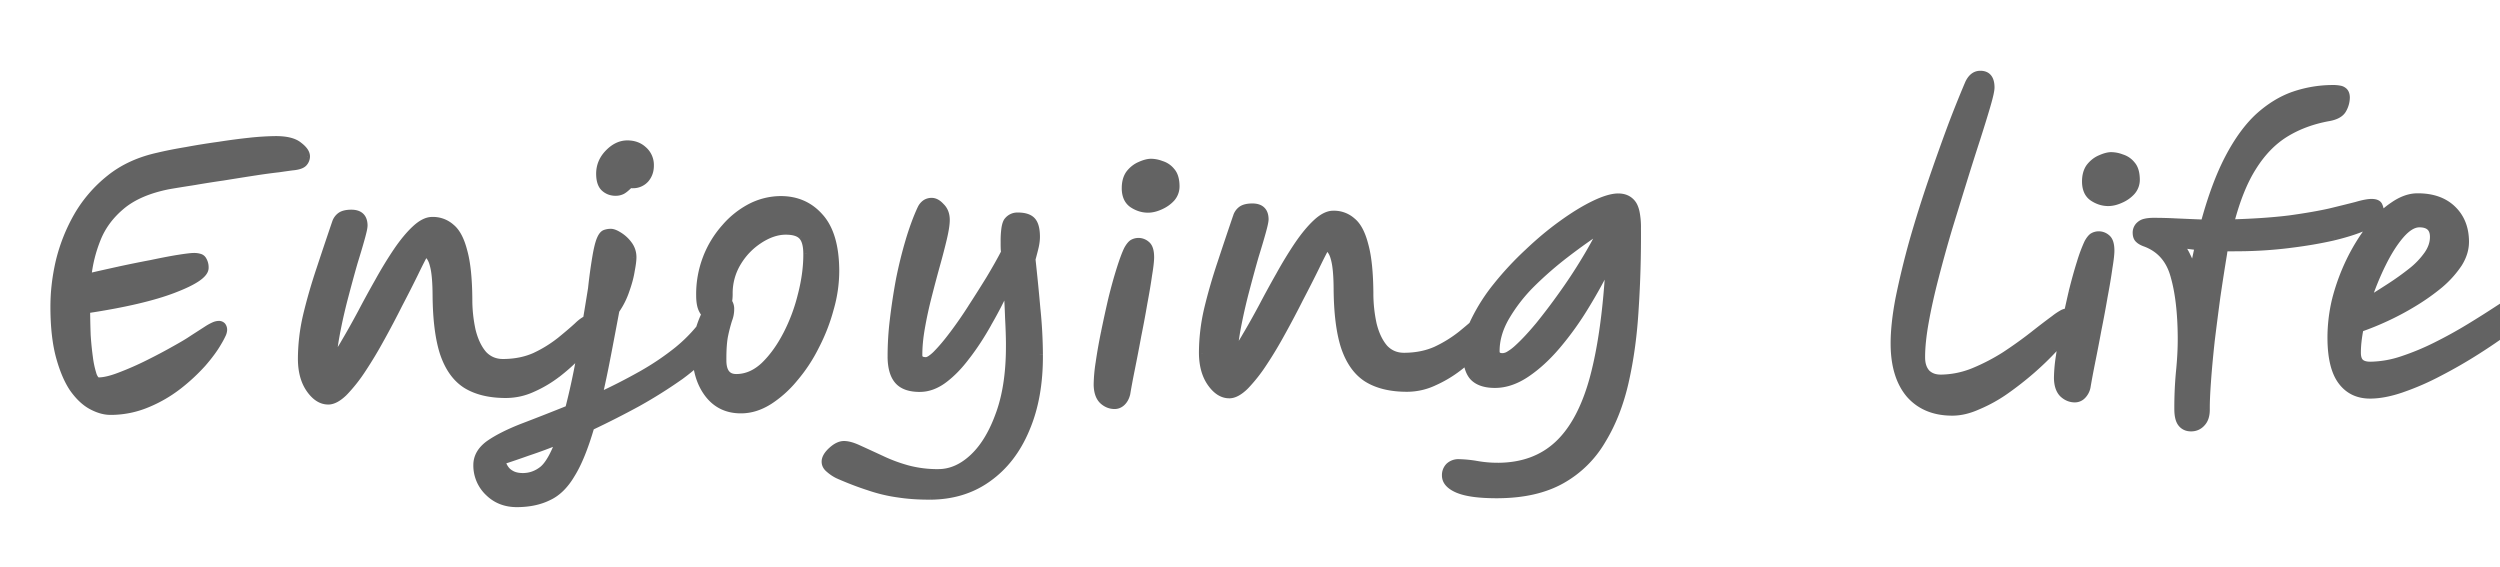<svg xmlns="http://www.w3.org/2000/svg" width="141" height="32" fill="none"><mask id="a" width="142.169" height="25.981" x="2.391" y="3.205" fill="#000" maskUnits="userSpaceOnUse"><path fill="#fff" d="M2.391 3.205H144.56v25.981H2.391z"/><path d="M6.242 23.2c-.333.002-.687-.095-1.062-.293-.374-.197-.723-.521-1.046-.972-.31-.451-.568-1.05-.773-1.795-.205-.745-.311-1.665-.319-2.758-.006-.867.095-1.747.302-2.642a9.744 9.744 0 0 1 1.022-2.567 7.492 7.492 0 0 1 1.826-2.113c.756-.605 1.673-1.025 2.751-1.259.466-.11.992-.213 1.578-.31.6-.112 1.205-.21 1.818-.293a35.189 35.189 0 0 1 1.758-.233c.56-.057 1.033-.087 1.42-.09.626-.004 1.074.107 1.342.331.282.212.423.417.424.617a.567.567 0 0 1-.157.382c-.106.107-.312.175-.619.204-.12.014-.373.05-.759.105a34.21 34.21 0 0 0-1.399.19c-.546.084-1.118.174-1.718.272-.586.084-1.159.174-1.718.271a74.18 74.18 0 0 0-1.418.23c-1.106.221-1.976.594-2.613 1.118-.636.525-1.099 1.141-1.387 1.85a7.838 7.838 0 0 0-.545 2.184c.533-.124 1.112-.255 1.737-.392.64-.138 1.252-.262 1.838-.373.586-.124 1.092-.22 1.518-.29.44-.07.732-.105.88-.106.28-.002.453.056.52.176.081.12.122.272.124.46.002.36-.582.763-1.752 1.211-1.157.448-2.801.833-4.932 1.154.003.454.013.92.03 1.4.03.467.072.9.128 1.3.056.399.125.718.207.958.082.24.19.359.322.358.307-.002.706-.098 1.199-.289.505-.19 1.03-.42 1.575-.69a30.12 30.12 0 0 0 1.494-.79 12.43 12.43 0 0 0 1.016-.608l.817-.526c.292-.188.511-.283.658-.284.186-.001.28.105.282.318 0 .12-.104.354-.315.702-.198.348-.489.744-.872 1.186-.384.43-.841.853-1.371 1.27A7.546 7.546 0 0 1 8.3 22.786a5.3 5.3 0 0 1-2.058.414zm12.276-.585c-.387.003-.735-.215-1.044-.652-.31-.438-.467-1.004-.472-1.697-.005-.76.089-1.574.283-2.442.207-.869.461-1.75.762-2.646.3-.908.594-1.784.882-2.626a.771.771 0 0 1 .277-.382c.133-.094.332-.142.599-.144.48-.003.722.228.725.695 0 .107-.051.347-.155.721-.104.374-.241.835-.41 1.383a92.38 92.38 0 0 0-.488 1.784 30.313 30.313 0 0 0-.447 1.903c-.13.64-.218 1.235-.268 1.782.212-.229.45-.577.713-1.045.277-.469.573-.998.889-1.587.316-.602.645-1.204.988-1.806a23.13 23.13 0 0 1 1.028-1.688c.356-.522.7-.938 1.031-1.247.345-.322.664-.484.957-.486.427-.003.788.127 1.083.392.308.251.544.703.709 1.355.178.639.27 1.545.279 2.718.004.627.068 1.213.192 1.76.137.545.347.983.629 1.315.296.318.67.475 1.123.472.68-.005 1.286-.129 1.818-.372.531-.258.99-.54 1.374-.85.398-.323.73-.605.994-.847.265-.255.47-.383.617-.384.307-.002.462.157.464.477 0 .133-.098.347-.296.642a7.21 7.21 0 0 1-.793.965c-.331.35-.715.692-1.153 1.028a6.774 6.774 0 0 1-1.375.81 3.565 3.565 0 0 1-1.457.33c-.92.006-1.675-.169-2.264-.525-.576-.356-1.007-.946-1.292-1.77-.273-.826-.413-1.931-.423-3.318-.005-.76-.056-1.313-.152-1.659-.082-.36-.237-.598-.465-.717-.158.281-.361.683-.611 1.205a83.11 83.11 0 0 1-.868 1.706 53.576 53.576 0 0 1-1.007 1.907 23.06 23.06 0 0 1-1.048 1.747c-.357.536-.7.971-1.031 1.307-.331.322-.63.484-.897.486zm10.653 5.787c-.654.004-1.195-.205-1.625-.629a2.1 2.1 0 0 1-.65-1.535c-.004-.467.227-.869.691-1.205.465-.324 1.096-.641 1.894-.953a150.02 150.02 0 0 0 2.593-1.018c.208-.789.415-1.737.62-2.845.206-1.121.43-2.443.673-3.964.088-.774.17-1.375.248-1.802.076-.44.154-.755.233-.942.079-.187.165-.301.258-.342a.963.963 0 0 1 .34-.062c.12 0 .273.058.46.177.201.118.383.284.544.496.161.212.243.452.245.718.001.174-.03.427-.095.761a5.968 5.968 0 0 1-.292 1.102c-.13.401-.322.782-.572 1.144-.18.961-.348 1.843-.502 2.644-.155.8-.31 1.535-.465 2.203a32.423 32.423 0 0 0 2.352-1.196c.77-.432 1.48-.91 2.13-1.435a8.698 8.698 0 0 0 1.648-1.792c.132-.187.264-.281.398-.282.066 0 .133.039.2.118.081.08.122.213.123.4.004.506-.2 1.02-.61 1.544-.409.51-.965 1.02-1.668 1.531-.704.498-1.487.99-2.35 1.477a50.92 50.92 0 0 1-2.671 1.358c-.339 1.162-.7 2.052-1.082 2.668-.369.629-.806 1.058-1.31 1.289-.492.243-1.078.367-1.758.372zm5.559-17.56a.908.908 0 0 1-.642-.235c-.174-.159-.263-.425-.266-.798-.003-.44.155-.828.472-1.163.331-.35.69-.525 1.077-.528.373-.002.68.109.922.334.255.225.384.517.386.877.002.307-.09.568-.274.782a.94.94 0 0 1-.878.286c-.186.188-.332.31-.438.363a.793.793 0 0 1-.36.083zm-3.184 14.003a27.49 27.49 0 0 1-1.755.652c-.572.204-1.071.375-1.497.51.11.333.264.559.465.678.187.132.434.197.741.195a1.748 1.748 0 0 0 1.117-.408c.319-.27.628-.811.93-1.627zm10.262-1.73c-.787.005-1.409-.29-1.866-.888-.458-.597-.69-1.375-.696-2.335a4.69 4.69 0 0 1 .132-1.101 5.7 5.7 0 0 1 .393-1.083.955.955 0 0 1-.223-.378 2.202 2.202 0 0 1-.084-.64 5.664 5.664 0 0 1 .385-2.162 5.643 5.643 0 0 1 1.048-1.708c.437-.496.92-.88 1.452-1.15a3.751 3.751 0 0 1 1.657-.411c.92-.007 1.67.322 2.247.984.578.65.871 1.648.88 2.994a7.707 7.707 0 0 1-.304 2.162c-.195.735-.47 1.444-.826 2.126a8.856 8.856 0 0 1-1.207 1.829 6.18 6.18 0 0 1-1.451 1.29c-.505.31-1.017.467-1.537.47zm-.722-6.096c.08.106.122.246.123.42.001.2-.037.4-.116.6a9.41 9.41 0 0 0-.214.822c-.078.347-.114.84-.11 1.48.004.64.26.959.767.955.56-.004 1.078-.227 1.555-.67.477-.457.9-1.04 1.268-1.75.368-.709.65-1.464.844-2.265a9.03 9.03 0 0 0 .304-2.303c-.003-.466-.092-.792-.266-.978-.175-.198-.49-.296-.942-.293-.467.003-.953.166-1.457.49-.491.31-.902.733-1.231 1.269a3.325 3.325 0 0 0-.488 1.803c.001.147-.011.287-.037.42zm11.39 10.962a11.24 11.24 0 0 1-1.842-.128 8.71 8.71 0 0 1-1.622-.388 17.761 17.761 0 0 1-1.745-.668 2.202 2.202 0 0 1-.502-.337c-.148-.119-.222-.258-.223-.418-.002-.2.124-.415.375-.643.239-.215.465-.323.678-.325.227-.001.507.077.842.235.348.157.749.341 1.204.551.455.224.956.414 1.504.57a6.527 6.527 0 0 0 1.801.227c.694-.004 1.345-.296 1.954-.873.61-.578 1.104-1.408 1.483-2.49.38-1.07.564-2.358.553-3.864-.003-.454-.02-.953-.05-1.5a42.759 42.759 0 0 0-.092-1.76 23.16 23.16 0 0 1-1.066 2.068 15.186 15.186 0 0 1-1.207 1.848c-.41.55-.84.993-1.291 1.33-.438.322-.883.485-1.337.489-.573.004-.987-.14-1.243-.432-.255-.291-.385-.744-.389-1.357a16.84 16.84 0 0 1 .126-2.081c.088-.747.203-1.502.344-2.262.155-.775.336-1.51.545-2.204.208-.695.43-1.297.667-1.805.132-.268.331-.402.598-.404.186-.001.367.097.542.296.188.185.283.431.285.738.001.24-.05.58-.153 1.021-.104.441-.234.942-.39 1.503a78.744 78.744 0 0 0-.468 1.763 22.615 22.615 0 0 0-.387 1.783 8.69 8.69 0 0 0-.15 1.581c.002.2.136.3.403.297.146 0 .352-.136.617-.404.278-.282.582-.644.912-1.086.344-.456.687-.952 1.03-1.488.356-.549.7-1.091 1.029-1.627.33-.549.613-1.05.85-1.505a2.433 2.433 0 0 1-.023-.3l-.001-.26c-.005-.654.059-1.06.191-1.222a.701.701 0 0 1 .558-.264c.387-.002.661.082.822.255.161.172.243.471.246.898a2.41 2.41 0 0 1-.056.52c-.039.174-.104.428-.195.762.114 1.052.207 1.998.28 2.838.086.84.131 1.686.137 2.54.012 1.612-.239 3.014-.75 4.204-.5 1.19-1.213 2.116-2.142 2.775-.915.66-2 .994-3.253 1.003zm10.396-5.112a.97.97 0 0 1-.682-.276c-.201-.198-.303-.504-.306-.917a8.56 8.56 0 0 1 .112-1.221c.076-.534.179-1.115.308-1.742.129-.628.264-1.249.407-1.863.155-.628.312-1.19.468-1.684.157-.494.294-.862.413-1.102.105-.188.204-.309.297-.363a.675.675 0 0 1 .78.095c.148.12.223.352.225.699.002.2-.036.533-.113 1-.063.454-.153.988-.269 1.602a62.27 62.27 0 0 1-.347 1.863 101.97 101.97 0 0 1-.347 1.802 42.553 42.553 0 0 0-.27 1.442.968.968 0 0 1-.277.502.588.588 0 0 1-.399.163zm1.884-11.074c-.307.003-.6-.089-.882-.274-.268-.184-.403-.483-.406-.897-.003-.346.075-.627.234-.841.172-.215.37-.37.597-.464.24-.109.445-.164.619-.165a1.67 1.67 0 0 1 .58.116c.228.065.422.197.583.396.162.186.243.465.246.838a1.01 1.01 0 0 1-.255.682 1.826 1.826 0 0 1-.637.445 1.68 1.68 0 0 1-.68.164zm4.581 10.47c-.387.002-.735-.216-1.045-.654-.31-.438-.466-1.003-.471-1.697-.005-.76.089-1.574.283-2.442.207-.868.461-1.75.762-2.645.3-.909.594-1.784.882-2.626a.771.771 0 0 1 .277-.382c.133-.094.332-.142.599-.144.48-.003.722.228.725.695 0 .107-.051.347-.155.721-.104.374-.241.835-.41 1.383a92.38 92.38 0 0 0-.489 1.783 30.313 30.313 0 0 0-.446 1.903c-.13.641-.219 1.235-.268 1.782.212-.228.45-.576.713-1.045.276-.468.573-.997.889-1.586.316-.602.645-1.204.987-1.807.343-.615.686-1.178 1.029-1.687.356-.522.7-.938 1.031-1.247.345-.322.663-.485.957-.487.427-.003.787.128 1.083.393.308.251.544.703.709 1.355.178.639.27 1.545.279 2.718.004.627.068 1.213.192 1.759.137.546.347.984.629 1.316.296.318.67.475 1.123.472.68-.005 1.286-.13 1.818-.373.531-.257.99-.54 1.374-.85.398-.322.729-.604.994-.846.265-.255.47-.383.617-.384.307-.003.462.156.464.476 0 .134-.098.348-.296.642a7.2 7.2 0 0 1-.793.966 9.834 9.834 0 0 1-1.153 1.028 6.774 6.774 0 0 1-1.375.81 3.566 3.566 0 0 1-1.457.33c-.92.006-1.675-.169-2.264-.525-.576-.356-1.007-.946-1.292-1.77-.273-.826-.414-1.931-.423-3.318-.005-.76-.056-1.313-.152-1.66-.082-.358-.237-.598-.465-.716-.158.281-.362.683-.611 1.204-.25.509-.54 1.077-.868 1.706a53.576 53.576 0 0 1-1.007 1.907 23.06 23.06 0 0 1-1.048 1.748c-.357.535-.7.971-1.031 1.307-.331.322-.63.484-.897.486zm15.176 5.634c-1.026.007-1.78-.087-2.262-.284-.481-.197-.723-.462-.725-.795a.704.704 0 0 1 .196-.521.773.773 0 0 1 .539-.204c.227-.002.553.03.98.093.428.077.848.114 1.261.111 1.374-.01 2.497-.424 3.372-1.243.874-.82 1.539-2.07 1.994-3.754.455-1.696.753-3.858.895-6.486a27.94 27.94 0 0 1-1.343 2.45 17.265 17.265 0 0 1-1.585 2.21c-.555.657-1.131 1.188-1.729 1.592-.597.404-1.189.608-1.776.612-.56.004-.974-.133-1.242-.411-.256-.278-.385-.737-.39-1.377-.004-.574.152-1.181.468-1.824.315-.655.737-1.311 1.266-1.968a17.745 17.745 0 0 1 1.747-1.873 18.203 18.203 0 0 1 1.91-1.593c.65-.471 1.253-.842 1.811-1.112.559-.27 1.011-.407 1.358-.41.346-.002.614.116.802.355.188.238.285.691.29 1.358.01 1.56-.033 3.08-.13 4.56a25.312 25.312 0 0 1-.55 4.105c-.285 1.268-.718 2.378-1.298 3.329a6.079 6.079 0 0 1-2.284 2.256c-.957.54-2.148.815-3.575.824zm5.877-15.04c-.664.43-1.347.915-2.05 1.454a20.384 20.384 0 0 0-1.969 1.713 9.207 9.207 0 0 0-1.447 1.87c-.369.643-.55 1.284-.546 1.924.001.2.128.3.382.297.2-.001.472-.156.816-.465a12.54 12.54 0 0 0 1.192-1.268 34.66 34.66 0 0 0 1.328-1.75c.462-.643.89-1.293 1.286-1.949.396-.656.731-1.265 1.008-1.827zm19.747 10.383c-1.026.007-1.835-.32-2.426-.983-.579-.676-.872-1.62-.88-2.834-.005-.747.089-1.62.282-2.622.206-1.015.465-2.083.778-3.206a69.916 69.916 0 0 1 1.057-3.367c.379-1.11.745-2.139 1.098-3.088a64.24 64.24 0 0 1 .964-2.406c.157-.362.383-.543.676-.545.4-.003.602.242.605.736.001.16-.07.487-.213.981a71.907 71.907 0 0 1-.568 1.844c-.235.722-.489 1.524-.763 2.406-.274.882-.554 1.79-.841 2.725a77.552 77.552 0 0 0-.761 2.746 33.047 33.047 0 0 0-.563 2.524c-.141.787-.21 1.461-.206 2.021.003.36.098.646.286.858.201.199.469.297.802.295a5.02 5.02 0 0 0 1.838-.373 11.477 11.477 0 0 0 1.793-.932 24.146 24.146 0 0 0 1.553-1.111 41.61 41.61 0 0 1 1.213-.929c.332-.255.564-.383.698-.384.293-.002.441.157.443.477.001.106-.105.307-.316.602-.211.281-.496.617-.853 1.006s-.775.792-1.252 1.208a18.06 18.06 0 0 1-1.472 1.15 8.338 8.338 0 0 1-1.534.851c-.505.23-.984.347-1.438.35zm6.894-.748a.97.97 0 0 1-.682-.275c-.201-.198-.303-.504-.306-.918-.002-.293.035-.7.111-1.22.077-.534.179-1.115.308-1.743.129-.627.265-1.248.407-1.863.156-.627.312-1.188.469-1.683a8.48 8.48 0 0 1 .412-1.103c.106-.187.205-.308.298-.362a.673.673 0 0 1 .78.095c.148.119.223.352.225.698.002.2-.036.534-.113 1.001-.063.454-.153.988-.269 1.602-.102.6-.218 1.222-.347 1.862a109.78 109.78 0 0 1-.348 1.803 42.553 42.553 0 0 0-.27 1.442.971.971 0 0 1-.276.502.587.587 0 0 1-.399.162zm1.884-11.073a1.56 1.56 0 0 1-.882-.274c-.268-.185-.404-.484-.407-.897-.002-.347.076-.627.235-.842.171-.214.37-.369.596-.464.24-.108.446-.163.619-.164.174-.001.367.037.581.116.227.065.422.197.583.396.161.185.243.465.246.838.001.254-.084.48-.256.682a1.824 1.824 0 0 1-.637.445 1.674 1.674 0 0 1-.678.164zm4.664 12.708a.666.666 0 0 1-.541-.236c-.135-.16-.203-.425-.206-.799-.004-.666.024-1.353.086-2.06.075-.72.11-1.388.106-2.001-.009-1.4-.144-2.552-.404-3.457-.246-.919-.777-1.535-1.592-1.85-.188-.065-.321-.137-.402-.217-.094-.079-.141-.205-.143-.379a.569.569 0 0 1 .217-.461c.133-.121.386-.183.759-.185.307-.002.713.008 1.22.031s1.054.046 1.641.069c.403-1.483.861-2.713 1.374-3.69.514-.977 1.075-1.747 1.684-2.311.623-.565 1.28-.97 1.972-1.214a6.796 6.796 0 0 1 2.197-.375c.334-.003.547.043.641.135.094.08.142.206.143.38.002.213-.064.44-.195.68-.132.228-.404.377-.817.446-.906.167-1.71.465-2.414.897-.704.432-1.313 1.056-1.827 1.873-.515.803-.941 1.86-1.278 3.169a35.64 35.64 0 0 0 3.298-.223 28.52 28.52 0 0 0 2.298-.396c.625-.151 1.124-.274 1.497-.37.373-.11.659-.165.859-.166.227-.002.367.057.421.177a.93.93 0 0 1 .083.38c.001.252-.237.5-.715.744-.479.23-1.11.441-1.896.633-.772.179-1.624.325-2.557.438-.932.113-1.852.173-2.759.179l-.44.003-.42.003a2.045 2.045 0 0 0-.058.3 144.82 144.82 0 0 0-.383 2.463c-.114.854-.221 1.695-.322 2.522a65.342 65.342 0 0 0-.205 2.222c-.049.667-.072 1.2-.069 1.6.002.334-.076.588-.235.762a.777.777 0 0 1-.618.284zm.41-10.223a11.63 11.63 0 0 1-1.081-.152c.174.198.323.43.445.697.135.265.25.551.345.857.09-.494.187-.961.291-1.402zm15.062-.284c.003.427-.127.848-.391 1.263a5.68 5.68 0 0 1-1.052 1.167c-.438.363-.922.707-1.453 1.03-.531.324-1.062.607-1.594.851s-1.017.44-1.456.59a7.034 7.034 0 0 0-.151 1.381c.002.254.063.433.184.54.121.105.308.157.561.155a5.855 5.855 0 0 0 1.778-.312 14.175 14.175 0 0 0 1.915-.793 25.312 25.312 0 0 0 1.873-1.033 57.32 57.32 0 0 0 1.633-1.032c.504-.323.922-.586 1.254-.788.332-.203.551-.304.658-.305.16-.001.28.052.361.158a.459.459 0 0 1 .142.339c.001.106-.164.314-.495.623a15.13 15.13 0 0 1-1.293 1.09 31.31 31.31 0 0 1-1.831 1.252 27.2 27.2 0 0 1-2.112 1.214c-.717.379-1.415.683-2.094.915-.665.231-1.264.349-1.797.352-.693.005-1.235-.251-1.625-.768-.391-.518-.59-1.323-.597-2.416a9.107 9.107 0 0 1 .265-2.222c.194-.748.456-1.464.785-2.146a11.08 11.08 0 0 1 1.127-1.848c.423-.55.867-.979 1.331-1.289.465-.323.917-.486 1.357-.49.84-.005 1.501.224 1.985.687.483.463.727 1.075.732 1.835zm-5.537 3.358a85.42 85.42 0 0 0 1.275-.808c.438-.284.842-.573 1.214-.869.371-.296.669-.605.893-.926.238-.335.356-.676.353-1.023-.003-.493-.271-.738-.805-.734-.333.002-.685.218-1.055.647-.357.416-.7.959-1.029 1.628a15.822 15.822 0 0 0-.846 2.085z"/></mask><path fill="#636363" d="M6.242 23.2c-.333.002-.687-.095-1.062-.293-.374-.197-.723-.521-1.046-.972-.31-.451-.568-1.05-.773-1.795-.205-.745-.311-1.665-.319-2.758-.006-.867.095-1.747.302-2.642a9.744 9.744 0 0 1 1.022-2.567 7.492 7.492 0 0 1 1.826-2.113c.756-.605 1.673-1.025 2.751-1.259.466-.11.992-.213 1.578-.31.6-.112 1.205-.21 1.818-.293a35.189 35.189 0 0 1 1.758-.233c.56-.057 1.033-.087 1.42-.09.626-.004 1.074.107 1.342.331.282.212.423.417.424.617a.567.567 0 0 1-.157.382c-.106.107-.312.175-.619.204-.12.014-.373.05-.759.105a34.21 34.21 0 0 0-1.399.19c-.546.084-1.118.174-1.718.272-.586.084-1.159.174-1.718.271a74.18 74.18 0 0 0-1.418.23c-1.106.221-1.976.594-2.613 1.118-.636.525-1.099 1.141-1.387 1.85a7.838 7.838 0 0 0-.545 2.184c.533-.124 1.112-.255 1.737-.392.64-.138 1.252-.262 1.838-.373.586-.124 1.092-.22 1.518-.29.44-.07.732-.105.88-.106.28-.002.453.056.52.176.081.12.122.272.124.46.002.36-.582.763-1.752 1.211-1.157.448-2.801.833-4.932 1.154.003.454.013.92.03 1.4.03.467.072.9.128 1.3.056.399.125.718.207.958.082.24.19.359.322.358.307-.002.706-.098 1.199-.289.505-.19 1.03-.42 1.575-.69a30.12 30.12 0 0 0 1.494-.79 12.43 12.43 0 0 0 1.016-.608l.817-.526c.292-.188.511-.283.658-.284.186-.001.28.105.282.318 0 .12-.104.354-.315.702-.198.348-.489.744-.872 1.186-.384.43-.841.853-1.371 1.27A7.546 7.546 0 0 1 8.3 22.786a5.3 5.3 0 0 1-2.058.414zm12.276-.585c-.387.003-.735-.215-1.044-.652-.31-.438-.467-1.004-.472-1.697-.005-.76.089-1.574.283-2.442.207-.869.461-1.75.762-2.646.3-.908.594-1.784.882-2.626a.771.771 0 0 1 .277-.382c.133-.094.332-.142.599-.144.48-.003.722.228.725.695 0 .107-.051.347-.155.721-.104.374-.241.835-.41 1.383a92.38 92.38 0 0 0-.488 1.784 30.313 30.313 0 0 0-.447 1.903c-.13.64-.218 1.235-.268 1.782.212-.229.45-.577.713-1.045.277-.469.573-.998.889-1.587.316-.602.645-1.204.988-1.806a23.13 23.13 0 0 1 1.028-1.688c.356-.522.7-.938 1.031-1.247.345-.322.664-.484.957-.486.427-.003.788.127 1.083.392.308.251.544.703.709 1.355.178.639.27 1.545.279 2.718.004.627.068 1.213.192 1.76.137.545.347.983.629 1.315.296.318.67.475 1.123.472.68-.005 1.286-.129 1.818-.372.531-.258.99-.54 1.374-.85.398-.323.73-.605.994-.847.265-.255.47-.383.617-.384.307-.002.462.157.464.477 0 .133-.098.347-.296.642a7.21 7.21 0 0 1-.793.965c-.331.35-.715.692-1.153 1.028a6.774 6.774 0 0 1-1.375.81 3.565 3.565 0 0 1-1.457.33c-.92.006-1.675-.169-2.264-.525-.576-.356-1.007-.946-1.292-1.77-.273-.826-.413-1.931-.423-3.318-.005-.76-.056-1.313-.152-1.659-.082-.36-.237-.598-.465-.717-.158.281-.361.683-.611 1.205a83.11 83.11 0 0 1-.868 1.706 53.576 53.576 0 0 1-1.007 1.907 23.06 23.06 0 0 1-1.048 1.747c-.357.536-.7.971-1.031 1.307-.331.322-.63.484-.897.486zm10.653 5.787c-.654.004-1.195-.205-1.625-.629a2.1 2.1 0 0 1-.65-1.535c-.004-.467.227-.869.691-1.205.465-.324 1.096-.641 1.894-.953a150.02 150.02 0 0 0 2.593-1.018c.208-.789.415-1.737.62-2.845.206-1.121.43-2.443.673-3.964.088-.774.17-1.375.248-1.802.076-.44.154-.755.233-.942.079-.187.165-.301.258-.342a.963.963 0 0 1 .34-.062c.12 0 .273.058.46.177.201.118.383.284.544.496.161.212.243.452.245.718.001.174-.03.427-.095.761a5.968 5.968 0 0 1-.292 1.102c-.13.401-.322.782-.572 1.144-.18.961-.348 1.843-.502 2.644-.155.8-.31 1.535-.465 2.203a32.423 32.423 0 0 0 2.352-1.196c.77-.432 1.48-.91 2.13-1.435a8.698 8.698 0 0 0 1.648-1.792c.132-.187.264-.281.398-.282.066 0 .133.039.2.118.081.08.122.213.123.4.004.506-.2 1.02-.61 1.544-.409.51-.965 1.02-1.668 1.531-.704.498-1.487.99-2.35 1.477a50.92 50.92 0 0 1-2.671 1.358c-.339 1.162-.7 2.052-1.082 2.668-.369.629-.806 1.058-1.31 1.289-.492.243-1.078.367-1.758.372zm5.559-17.56a.908.908 0 0 1-.642-.235c-.174-.159-.263-.425-.266-.798-.003-.44.155-.828.472-1.163.331-.35.69-.525 1.077-.528.373-.002.68.109.922.334.255.225.384.517.386.877.002.307-.09.568-.274.782a.94.94 0 0 1-.878.286c-.186.188-.332.31-.438.363a.793.793 0 0 1-.36.083zm-3.184 14.003a27.49 27.49 0 0 1-1.755.652c-.572.204-1.071.375-1.497.51.11.333.264.559.465.678.187.132.434.197.741.195a1.748 1.748 0 0 0 1.117-.408c.319-.27.628-.811.93-1.627zm10.262-1.73c-.787.005-1.409-.29-1.866-.888-.458-.597-.69-1.375-.696-2.335a4.69 4.69 0 0 1 .132-1.101 5.7 5.7 0 0 1 .393-1.083.955.955 0 0 1-.223-.378 2.202 2.202 0 0 1-.084-.64 5.664 5.664 0 0 1 .385-2.162 5.643 5.643 0 0 1 1.048-1.708c.437-.496.92-.88 1.452-1.15a3.751 3.751 0 0 1 1.657-.411c.92-.007 1.67.322 2.247.984.578.65.871 1.648.88 2.994a7.707 7.707 0 0 1-.304 2.162c-.195.735-.47 1.444-.826 2.126a8.856 8.856 0 0 1-1.207 1.829 6.18 6.18 0 0 1-1.451 1.29c-.505.31-1.017.467-1.537.47zm-.722-6.096c.08.106.122.246.123.42.001.2-.037.4-.116.6a9.41 9.41 0 0 0-.214.822c-.078.347-.114.84-.11 1.48.004.64.26.959.767.955.56-.004 1.078-.227 1.555-.67.477-.457.9-1.04 1.268-1.75.368-.709.65-1.464.844-2.265a9.03 9.03 0 0 0 .304-2.303c-.003-.466-.092-.792-.266-.978-.175-.198-.49-.296-.942-.293-.467.003-.953.166-1.457.49-.491.31-.902.733-1.231 1.269a3.325 3.325 0 0 0-.488 1.803c.001.147-.011.287-.037.42zm11.39 10.962a11.24 11.24 0 0 1-1.842-.128 8.71 8.71 0 0 1-1.622-.388 17.761 17.761 0 0 1-1.745-.668 2.202 2.202 0 0 1-.502-.337c-.148-.119-.222-.258-.223-.418-.002-.2.124-.415.375-.643.239-.215.465-.323.678-.325.227-.001.507.077.842.235.348.157.749.341 1.204.551.455.224.956.414 1.504.57a6.527 6.527 0 0 0 1.801.227c.694-.004 1.345-.296 1.954-.873.61-.578 1.104-1.408 1.483-2.49.38-1.07.564-2.358.553-3.864-.003-.454-.02-.953-.05-1.5a42.759 42.759 0 0 0-.092-1.76 23.16 23.16 0 0 1-1.066 2.068 15.186 15.186 0 0 1-1.207 1.848c-.41.55-.84.993-1.291 1.33-.438.322-.883.485-1.337.489-.573.004-.987-.14-1.243-.432-.255-.291-.385-.744-.389-1.357a16.84 16.84 0 0 1 .126-2.081c.088-.747.203-1.502.344-2.262.155-.775.336-1.51.545-2.204.208-.695.43-1.297.667-1.805.132-.268.331-.402.598-.404.186-.001.367.097.542.296.188.185.283.431.285.738.001.24-.05.58-.153 1.021-.104.441-.234.942-.39 1.503a78.744 78.744 0 0 0-.468 1.763 22.615 22.615 0 0 0-.387 1.783 8.69 8.69 0 0 0-.15 1.581c.002.2.136.3.403.297.146 0 .352-.136.617-.404.278-.282.582-.644.912-1.086.344-.456.687-.952 1.03-1.488.356-.549.7-1.091 1.029-1.627.33-.549.613-1.05.85-1.505a2.433 2.433 0 0 1-.023-.3l-.001-.26c-.005-.654.059-1.06.191-1.222a.701.701 0 0 1 .558-.264c.387-.002.661.082.822.255.161.172.243.471.246.898a2.41 2.41 0 0 1-.056.52c-.039.174-.104.428-.195.762.114 1.052.207 1.998.28 2.838.086.84.131 1.686.137 2.54.012 1.612-.239 3.014-.75 4.204-.5 1.19-1.213 2.116-2.142 2.775-.915.66-2 .994-3.253 1.003zm10.396-5.112a.97.97 0 0 1-.682-.276c-.201-.198-.303-.504-.306-.917a8.56 8.56 0 0 1 .112-1.221c.076-.534.179-1.115.308-1.742.129-.628.264-1.249.407-1.863.155-.628.312-1.19.468-1.684.157-.494.294-.862.413-1.102.105-.188.204-.309.297-.363a.675.675 0 0 1 .78.095c.148.12.223.352.225.699.002.2-.036.533-.113 1-.063.454-.153.988-.269 1.602a62.27 62.27 0 0 1-.347 1.863 101.97 101.97 0 0 1-.347 1.802 42.553 42.553 0 0 0-.27 1.442.968.968 0 0 1-.277.502.588.588 0 0 1-.399.163zm1.884-11.074c-.307.003-.6-.089-.882-.274-.268-.184-.403-.483-.406-.897-.003-.346.075-.627.234-.841.172-.215.37-.37.597-.464.24-.109.445-.164.619-.165a1.67 1.67 0 0 1 .58.116c.228.065.422.197.583.396.162.186.243.465.246.838a1.01 1.01 0 0 1-.255.682 1.826 1.826 0 0 1-.637.445 1.68 1.68 0 0 1-.68.164zm4.581 10.47c-.387.002-.735-.216-1.045-.654-.31-.438-.466-1.003-.471-1.697-.005-.76.089-1.574.283-2.442.207-.868.461-1.75.762-2.645.3-.909.594-1.784.882-2.626a.771.771 0 0 1 .277-.382c.133-.094.332-.142.599-.144.48-.003.722.228.725.695 0 .107-.051.347-.155.721-.104.374-.241.835-.41 1.383a92.38 92.38 0 0 0-.489 1.783 30.313 30.313 0 0 0-.446 1.903c-.13.641-.219 1.235-.268 1.782.212-.228.45-.576.713-1.045.276-.468.573-.997.889-1.586.316-.602.645-1.204.987-1.807.343-.615.686-1.178 1.029-1.687.356-.522.7-.938 1.031-1.247.345-.322.663-.485.957-.487.427-.003.787.128 1.083.393.308.251.544.703.709 1.355.178.639.27 1.545.279 2.718.004.627.068 1.213.192 1.759.137.546.347.984.629 1.316.296.318.67.475 1.123.472.68-.005 1.286-.13 1.818-.373.531-.257.99-.54 1.374-.85.398-.322.729-.604.994-.846.265-.255.47-.383.617-.384.307-.003.462.156.464.476 0 .134-.098.348-.296.642a7.2 7.2 0 0 1-.793.966 9.834 9.834 0 0 1-1.153 1.028 6.774 6.774 0 0 1-1.375.81 3.566 3.566 0 0 1-1.457.33c-.92.006-1.675-.169-2.264-.525-.576-.356-1.007-.946-1.292-1.77-.273-.826-.414-1.931-.423-3.318-.005-.76-.056-1.313-.152-1.66-.082-.358-.237-.598-.465-.716-.158.281-.362.683-.611 1.204-.25.509-.54 1.077-.868 1.706a53.576 53.576 0 0 1-1.007 1.907 23.06 23.06 0 0 1-1.048 1.748c-.357.535-.7.971-1.031 1.307-.331.322-.63.484-.897.486zm15.176 5.634c-1.026.007-1.78-.087-2.262-.284-.481-.197-.723-.462-.725-.795a.704.704 0 0 1 .196-.521.773.773 0 0 1 .539-.204c.227-.002.553.03.98.093.428.077.848.114 1.261.111 1.374-.01 2.497-.424 3.372-1.243.874-.82 1.539-2.07 1.994-3.754.455-1.696.753-3.858.895-6.486a27.94 27.94 0 0 1-1.343 2.45 17.265 17.265 0 0 1-1.585 2.21c-.555.657-1.131 1.188-1.729 1.592-.597.404-1.189.608-1.776.612-.56.004-.974-.133-1.242-.411-.256-.278-.385-.737-.39-1.377-.004-.574.152-1.181.468-1.824.315-.655.737-1.311 1.266-1.968a17.745 17.745 0 0 1 1.747-1.873 18.203 18.203 0 0 1 1.91-1.593c.65-.471 1.253-.842 1.811-1.112.559-.27 1.011-.407 1.358-.41.346-.002.614.116.802.355.188.238.285.691.29 1.358.01 1.56-.033 3.08-.13 4.56a25.312 25.312 0 0 1-.55 4.105c-.285 1.268-.718 2.378-1.298 3.329a6.079 6.079 0 0 1-2.284 2.256c-.957.54-2.148.815-3.575.824zm5.877-15.04c-.664.43-1.347.915-2.05 1.454a20.384 20.384 0 0 0-1.969 1.713 9.207 9.207 0 0 0-1.447 1.87c-.369.643-.55 1.284-.546 1.924.001.2.128.3.382.297.2-.001.472-.156.816-.465a12.54 12.54 0 0 0 1.192-1.268 34.66 34.66 0 0 0 1.328-1.75c.462-.643.89-1.293 1.286-1.949.396-.656.731-1.265 1.008-1.827zm19.747 10.383c-1.026.007-1.835-.32-2.426-.983-.579-.676-.872-1.62-.88-2.834-.005-.747.089-1.62.282-2.622.206-1.015.465-2.083.778-3.206a69.916 69.916 0 0 1 1.057-3.367c.379-1.11.745-2.139 1.098-3.088a64.24 64.24 0 0 1 .964-2.406c.157-.362.383-.543.676-.545.4-.003.602.242.605.736.001.16-.07.487-.213.981a71.907 71.907 0 0 1-.568 1.844c-.235.722-.489 1.524-.763 2.406-.274.882-.554 1.79-.841 2.725a77.552 77.552 0 0 0-.761 2.746 33.047 33.047 0 0 0-.563 2.524c-.141.787-.21 1.461-.206 2.021.003.36.098.646.286.858.201.199.469.297.802.295a5.02 5.02 0 0 0 1.838-.373 11.477 11.477 0 0 0 1.793-.932 24.146 24.146 0 0 0 1.553-1.111 41.61 41.61 0 0 1 1.213-.929c.332-.255.564-.383.698-.384.293-.002.441.157.443.477.001.106-.105.307-.316.602-.211.281-.496.617-.853 1.006s-.775.792-1.252 1.208a18.06 18.06 0 0 1-1.472 1.15 8.338 8.338 0 0 1-1.534.851c-.505.23-.984.347-1.438.35zm6.894-.748a.97.97 0 0 1-.682-.275c-.201-.198-.303-.504-.306-.918-.002-.293.035-.7.111-1.22.077-.534.179-1.115.308-1.743.129-.627.265-1.248.407-1.863.156-.627.312-1.188.469-1.683a8.48 8.48 0 0 1 .412-1.103c.106-.187.205-.308.298-.362a.673.673 0 0 1 .78.095c.148.119.223.352.225.698.002.2-.036.534-.113 1.001-.063.454-.153.988-.269 1.602-.102.6-.218 1.222-.347 1.862a109.78 109.78 0 0 1-.348 1.803 42.553 42.553 0 0 0-.27 1.442.971.971 0 0 1-.276.502.587.587 0 0 1-.399.162zm1.884-11.073a1.56 1.56 0 0 1-.882-.274c-.268-.185-.404-.484-.407-.897-.002-.347.076-.627.235-.842.171-.214.37-.369.596-.464.24-.108.446-.163.619-.164.174-.001.367.037.581.116.227.065.422.197.583.396.161.185.243.465.246.838.001.254-.084.48-.256.682a1.824 1.824 0 0 1-.637.445 1.674 1.674 0 0 1-.678.164zm4.664 12.708a.666.666 0 0 1-.541-.236c-.135-.16-.203-.425-.206-.799-.004-.666.024-1.353.086-2.06.075-.72.11-1.388.106-2.001-.009-1.4-.144-2.552-.404-3.457-.246-.919-.777-1.535-1.592-1.85-.188-.065-.321-.137-.402-.217-.094-.079-.141-.205-.143-.379a.569.569 0 0 1 .217-.461c.133-.121.386-.183.759-.185.307-.002.713.008 1.22.031s1.054.046 1.641.069c.403-1.483.861-2.713 1.374-3.69.514-.977 1.075-1.747 1.684-2.311.623-.565 1.28-.97 1.972-1.214a6.796 6.796 0 0 1 2.197-.375c.334-.003.547.043.641.135.094.08.142.206.143.38.002.213-.064.44-.195.68-.132.228-.404.377-.817.446-.906.167-1.71.465-2.414.897-.704.432-1.313 1.056-1.827 1.873-.515.803-.941 1.86-1.278 3.169a35.64 35.64 0 0 0 3.298-.223 28.52 28.52 0 0 0 2.298-.396c.625-.151 1.124-.274 1.497-.37.373-.11.659-.165.859-.166.227-.002.367.057.421.177a.93.93 0 0 1 .083.38c.001.252-.237.5-.715.744-.479.23-1.11.441-1.896.633-.772.179-1.624.325-2.557.438-.932.113-1.852.173-2.759.179l-.44.003-.42.003a2.045 2.045 0 0 0-.058.3 144.82 144.82 0 0 0-.383 2.463c-.114.854-.221 1.695-.322 2.522a65.342 65.342 0 0 0-.205 2.222c-.049.667-.072 1.2-.069 1.6.002.334-.076.588-.235.762a.777.777 0 0 1-.618.284zm.41-10.223a11.63 11.63 0 0 1-1.081-.152c.174.198.323.43.445.697.135.265.25.551.345.857.09-.494.187-.961.291-1.402zm15.062-.284c.003.427-.127.848-.391 1.263a5.68 5.68 0 0 1-1.052 1.167c-.438.363-.922.707-1.453 1.03-.531.324-1.062.607-1.594.851s-1.017.44-1.456.59a7.034 7.034 0 0 0-.151 1.381c.002.254.063.433.184.54.121.105.308.157.561.155a5.855 5.855 0 0 0 1.778-.312 14.175 14.175 0 0 0 1.915-.793 25.312 25.312 0 0 0 1.873-1.033 57.32 57.32 0 0 0 1.633-1.032c.504-.323.922-.586 1.254-.788.332-.203.551-.304.658-.305.16-.001.28.052.361.158a.459.459 0 0 1 .142.339c.001.106-.164.314-.495.623a15.13 15.13 0 0 1-1.293 1.09 31.31 31.31 0 0 1-1.831 1.252 27.2 27.2 0 0 1-2.112 1.214c-.717.379-1.415.683-2.094.915-.665.231-1.264.349-1.797.352-.693.005-1.235-.251-1.625-.768-.391-.518-.59-1.323-.597-2.416a9.107 9.107 0 0 1 .265-2.222c.194-.748.456-1.464.785-2.146a11.08 11.08 0 0 1 1.127-1.848c.423-.55.867-.979 1.331-1.289.465-.323.917-.486 1.357-.49.84-.005 1.501.224 1.985.687.483.463.727 1.075.732 1.835zm-5.537 3.358a85.42 85.42 0 0 0 1.275-.808c.438-.284.842-.573 1.214-.869.371-.296.669-.605.893-.926.238-.335.356-.676.353-1.023-.003-.493-.271-.738-.805-.734-.333.002-.685.218-1.055.647-.357.416-.7.959-1.029 1.628a15.822 15.822 0 0 0-.846 2.085z"/><path fill="#636363" d="m5.18 22.907-.093.177.093-.177zm-1.046-.972-.165.113.002.003.163-.116zM3.36 20.14l.193-.053-.193.053zm-.017-5.4-.194-.047-.001.002.195.045zm1.022-2.567-.173-.1.173.1zm1.826-2.113.124.156-.124-.156zm2.751-1.259.042.196.004-.001-.046-.195zm1.578-.31.033.196h.003l-.036-.197zm1.818-.293.027.198h.004l-.031-.198zm1.758-.233-.02-.199.02.2zm2.762.241-.129.154.009.006.12-.16zm.267.999.143.14.007-.009-.15-.131zm-.619.204-.018-.2-.005.001.023.199zm-.759.105.022.199.007-.001-.029-.198zm-1.399.19.03.197-.03-.197zm-1.718.272.029.198.003-.001-.032-.197zm-1.718.271.03.198h.004l-.034-.197zm-1.418.23-.035-.197-.005.001.04.196zm-2.613 1.118.127.155-.127-.155zm-1.387 1.85-.185-.075.185.075zm-.545 2.184-.199-.02-.028.278.272-.063-.045-.195zm1.737-.392-.042-.196.042.196zm1.838-.373.037.197.004-.001-.041-.196zm1.518-.29-.031-.198h-.001l.032.198zm1.4.07-.174.098.004.007.005.007.165-.112zm-1.628 1.671-.072-.187.072.187zM4.883 17.47l-.03-.197-.171.026v.173l.2-.002zm.03 1.4-.2.007v.006l.2-.013zm.128 1.3.198-.029-.198.028zm.207.958.19-.065-.19.065zm1.52.07-.07-.188h-.002l.073.187zm1.576-.691.089.179-.09-.18zm1.494-.79-.096-.176-.002.001.098.174zm1.016-.608-.108-.168-.006.004.114.164zm1.442.21-.171-.104-.003.005.174.1zm-.872 1.186.149.133.002-.002-.151-.13zm-1.371 1.27.123.157-.123-.157zM8.3 22.786l-.077-.185H8.22l.079.185zM6.24 23c-.292.002-.613-.083-.966-.27l-.187.354c.396.21.783.319 1.157.316L6.24 23zm-.966-.27c-.34-.179-.667-.478-.978-.912l-.325.233c.336.469.707.818 1.116 1.033l.187-.354zm-.976-.909c-.293-.427-.543-1.002-.744-1.734l-.386.106c.21.759.474 1.38.8 1.855l.33-.226zm-.744-1.734c-.199-.723-.304-1.624-.312-2.706l-.4.003c.008 1.104.115 2.042.326 2.809l.386-.106zm-.312-2.706a11.14 11.14 0 0 1 .297-2.596l-.39-.09c-.21.909-.313 1.805-.307 2.689l.4-.003zm.296-2.594a9.54 9.54 0 0 1 1.002-2.515l-.347-.199a9.945 9.945 0 0 0-1.043 2.62l.388.094zm1.001-2.514a7.29 7.29 0 0 1 1.777-2.056l-.249-.313a7.691 7.691 0 0 0-1.874 2.168l.346.201zm1.778-2.057c.728-.583 1.616-.991 2.668-1.22l-.084-.39c-1.105.24-2.051.67-2.834 1.298l.25.312zm2.672-1.22c.46-.109.982-.212 1.565-.309l-.066-.394c-.59.098-1.12.202-1.59.313l.09.39zm1.568-.31c.596-.11 1.2-.206 1.81-.29l-.055-.397a40.01 40.01 0 0 0-1.827.294l.072.394zm1.813-.29a34.972 34.972 0 0 1 1.748-.232l-.041-.397c-.55.057-1.14.135-1.769.233l.062.395zm1.748-.232a15.181 15.181 0 0 1 1.4-.088l-.003-.4a15.47 15.47 0 0 0-1.438.09l.04.398zm1.4-.088c.613-.005 1 .106 1.213.284l.257-.307c-.324-.271-.832-.382-1.473-.377l.003.4zm1.221.29c.268.202.344.356.344.459l.4-.003c-.002-.297-.209-.554-.504-.776l-.24.32zm.344.459a.371.371 0 0 1-.107.248l.3.263a.765.765 0 0 0 .207-.514l-.4.003zm-.1.24c-.052.052-.194.116-.494.145l.037.398c.313-.03.583-.101.742-.263l-.284-.28zm-.5.145c-.122.015-.378.05-.764.106l.058.396c.387-.056.637-.09.754-.105l-.047-.397zm-.757.105c-.39.043-.86.107-1.407.191l.06.395a34.03 34.03 0 0 1 1.391-.188l-.044-.398zm-1.407.191c-.547.084-1.12.175-1.72.272l.064.395c.6-.097 1.171-.188 1.717-.272l-.061-.395zm-1.716.272a59.18 59.18 0 0 0-1.724.272l.068.394a58.774 58.774 0 0 1 1.713-.27l-.057-.396zm-1.72.272c-.547.084-1.021.16-1.423.23l.069.394c.398-.069.87-.145 1.414-.229l-.06-.395zm-1.428.231c-1.126.225-2.03.608-2.7 1.16l.254.309c.604-.497 1.44-.86 2.525-1.077l-.079-.392zm-2.7 1.16c-.66.544-1.143 1.187-1.445 1.929l.37.15c.275-.675.717-1.265 1.33-1.77l-.255-.309zM5.31 13.37a8.038 8.038 0 0 0-.559 2.239l.398.04c.073-.728.25-1.437.531-2.129l-.37-.15zm-.315 2.454c.532-.124 1.11-.254 1.735-.392l-.086-.39c-.626.137-1.206.268-1.74.392l.091.39zm1.735-.392a73.105 73.105 0 0 1 1.832-.371l-.074-.393c-.588.11-1.202.235-1.843.373l.085.391zm1.836-.372a33.63 33.63 0 0 1 1.51-.289l-.065-.395c-.43.07-.94.168-1.528.293l.083.39zm1.508-.289c.442-.07.72-.103.85-.104l-.003-.4c-.164.002-.473.04-.91.11l.063.394zm.85-.104a.87.87 0 0 1 .274.033c.056.019.069.038.071.042l.349-.196a.508.508 0 0 0-.291-.225 1.253 1.253 0 0 0-.406-.053l.003.4zm.354.089c.053.078.088.19.089.348l.4-.002a1.01 1.01 0 0 0-.158-.57l-.331.224zm.089.348c0 .071-.064.21-.35.408-.273.188-.694.394-1.274.616l.143.374c.591-.226 1.047-.446 1.358-.661.297-.206.525-.45.523-.74l-.4.003zM9.743 16.13c-1.137.44-2.764.822-4.89 1.143l.06.395c2.136-.322 3.797-.71 4.974-1.165l-.144-.373zm-5.06 1.342c.003.455.013.924.03 1.405l.4-.014a50.252 50.252 0 0 1-.03-1.394l-.4.003zm.03 1.411c.03.47.073.909.13 1.314l.396-.056a17.166 17.166 0 0 1-.127-1.284l-.4.026zm.13 1.314c.057.406.128.74.216.995l.378-.129a5.205 5.205 0 0 1-.198-.922l-.396.056zm.216.995a.98.98 0 0 0 .182.339.436.436 0 0 0 .33.155l-.002-.4a.01.01 0 0 1-.005-.002.092.092 0 0 1-.026-.02.593.593 0 0 1-.1-.2l-.38.129zm.513.494c.342-.003.768-.109 1.269-.302l-.145-.373c-.483.187-.856.273-1.127.275l.003.4zm1.267-.301a17.312 17.312 0 0 0 1.594-.7l-.178-.358a16.81 16.81 0 0 1-1.557.683l.14.375zm1.594-.7a29.75 29.75 0 0 0 1.504-.795l-.197-.348c-.448.255-.943.516-1.485.785l.178.359zm1.502-.794c.466-.257.812-.463 1.034-.618l-.23-.328c-.203.142-.534.34-.997.596l.193.35zm1.027-.614c.253-.161.525-.337.817-.526l-.217-.335-.816.525.216.336zm.817-.526c.14-.09.258-.155.354-.197a.557.557 0 0 1 .197-.055l-.003-.4a.93.93 0 0 0-.352.088 2.92 2.92 0 0 0-.413.229l.217.335zm.551-.252c.028 0 .044.004.051.006l.009.005c.002.003.02.026.02.108l.4-.002a.552.552 0 0 0-.121-.371.463.463 0 0 0-.362-.146l.003.4zm.08.12a.593.593 0 0 1-.06.182 4.022 4.022 0 0 1-.225.415l.342.207a4.65 4.65 0 0 0 .248-.459.894.894 0 0 0 .096-.348l-.4.002zm-.288.601c-.19.333-.47.717-.85 1.154l.303.262c.389-.448.688-.855.895-1.218l-.348-.198zm-.847 1.152c-.375.42-.823.835-1.346 1.245l.247.315a10.898 10.898 0 0 0 1.397-1.294l-.298-.266zM9.93 21.616a7.367 7.367 0 0 1-1.707.985l.153.37a7.747 7.747 0 0 0 1.8-1.04l-.246-.315zm-1.709.986a5.101 5.101 0 0 1-1.98.398l.003.4a5.5 5.5 0 0 0 2.134-.43l-.157-.368zm9.064-4.778-.195-.047v.003l.195.044zm.762-2.646.19.064-.19-.064zm.882-2.626-.188-.07-.002.006.19.064zm.277-.382.112.166.004-.003-.116-.163zm1.169 1.272-.193-.053.193.053zm-.41 1.383-.192-.06-.001.005.192.055zm-.488 1.784.193.051-.193-.052zm-.447 1.903.196.04-.196-.04zm-.268 1.782-.2-.018-.052.583.399-.43-.147-.135zm.713-1.045-.172-.102-.003.004.175.098zm.889-1.587.176.095.001-.002-.177-.093zm.988-1.806.173.098.001-.001-.174-.098zm1.028-1.688-.165-.112h-.001l.166.112zm1.031-1.247.137.146-.137-.146zm2.04-.094-.134.15.007.005.127-.155zm.709 1.355-.194.05.001.004.193-.054zm.47 4.477-.194.044.001.005.194-.049zm.63 1.316-.152.13.005.006.147-.136zm2.94.1.084.181.004-.002-.087-.18zm1.375-.85.125.156-.125-.156zm.994-.847.135.148.004-.004-.139-.144zm.785.735L33.188 19l-.001.002.167.11zm-.793.965-.145-.138.145.138zm-1.153 1.028.121.16v-.001l-.121-.159zm-1.375.81-.08-.183h-.002l.082.183zm-3.72-.195-.106.17.002.002.103-.172zm-1.293-1.77-.19.062v.003l.19-.066zm-.575-4.977-.195.045.003.008.192-.053zm-.465-.717.093-.177-.172-.09-.095.17.174.097zm-.611 1.205.18.088v-.002l-.18-.086zm-.868 1.706-.178-.093-.001.003.179.09zm-1.007 1.907-.175-.097-.001.001.176.096zm-1.048 1.747.166.11-.166-.11zm-1.031 1.307.14.143.002-.002-.142-.14zm-.898.286c-.298.002-.592-.161-.88-.568l-.327.231c.332.469.734.74 1.21.737l-.003-.4zm-.88-.568c-.28-.396-.43-.918-.435-1.583l-.4.003c.005.722.169 1.331.508 1.811l.327-.231zm-.435-1.583c-.005-.742.087-1.541.278-2.397l-.39-.087a11.08 11.08 0 0 0-.288 2.487l.4-.003zm.277-2.394a30.92 30.92 0 0 1 .757-2.628l-.379-.127c-.302.9-.558 1.788-.767 2.662l.39.093zm.758-2.629c.3-.908.594-1.783.88-2.624l-.378-.13a278.59 278.59 0 0 0-.882 2.629l.38.125zm.879-2.618a.574.574 0 0 1 .202-.287l-.224-.331a.969.969 0 0 0-.353.477l.375.14zm.206-.29c.084-.06.235-.105.484-.107l-.002-.4c-.284.002-.532.052-.714.181l.232.326zm.484-.107c.211-.001.332.049.402.116.068.065.12.18.122.38l.4-.002c-.002-.266-.072-.501-.245-.667-.172-.165-.412-.229-.681-.227l.002.4zm.524.496c0 .03-.008.098-.034.217a8.125 8.125 0 0 1-.114.45l.386.107c.052-.19.092-.347.12-.473.025-.12.042-.226.042-.303l-.4.002zm-.148.667c-.103.371-.24.83-.409 1.377l.382.118c.17-.549.308-1.012.412-1.388l-.385-.107zm-.41 1.381c-.157.55-.32 1.145-.489 1.788l.387.101c.169-.64.33-1.233.487-1.78l-.385-.109zm-.488 1.787c-.17.632-.32 1.27-.45 1.915l.392.08c.128-.638.276-1.268.444-1.892l-.387-.104zm-.45 1.915c-.13.647-.22 1.248-.271 1.803l.398.037c.049-.54.137-1.126.265-1.76l-.392-.08zm.075 1.958c.227-.245.474-.61.74-1.083l-.349-.196c-.26.463-.489.795-.684 1.006l.293.273zm.738-1.08c.279-.471.576-1.002.893-1.593l-.352-.19c-.315.588-.61 1.114-.885 1.58l.344.203zm.894-1.595c.315-.6.643-1.2.984-1.8l-.347-.198a60.85 60.85 0 0 0-.991 1.813l.354.185zm.985-1.802c.34-.612.68-1.17 1.02-1.673l-.332-.223a23.38 23.38 0 0 0-1.037 1.701l.35.195zm1.02-1.672c.35-.515.685-.918 1.002-1.214l-.273-.292c-.345.322-.699.75-1.06 1.28l.33.226zm1.002-1.214c.329-.308.601-.43.821-.432l-.002-.4c-.367.002-.732.203-1.092.54l.273.292zm.821-.432c.381-.003.693.112.948.341l.267-.298a1.746 1.746 0 0 0-1.217-.443l.002.4zm.955.347c.26.211.482.613.642 1.25l.388-.099c-.168-.668-.42-1.17-.777-1.461l-.253.31zm.643 1.254c.171.613.264 1.499.272 2.666l.4-.003c-.008-1.18-.101-2.106-.286-2.77l-.386.107zm.272 2.666c.004.64.07 1.24.197 1.801l.39-.088a8 8 0 0 1-.187-1.716l-.4.003zm.198 1.806c.142.567.364 1.036.67 1.397l.305-.26c-.257-.302-.455-.71-.587-1.235l-.388.098zm.676 1.403c.336.361.765.54 1.272.536l-.003-.4c-.4.003-.72-.134-.976-.408l-.293.272zm1.272.536c.703-.005 1.338-.133 1.9-.39l-.168-.364c-.502.23-1.079.35-1.735.354l.003.4zm1.903-.392a7.343 7.343 0 0 0 1.412-.874l-.25-.312a6.954 6.954 0 0 1-1.336.825l.174.36zm1.413-.875c.4-.324.734-.609 1.003-.854l-.27-.296c-.26.239-.59.518-.985.84l.252.31zm1.007-.858c.127-.122.233-.208.32-.262.09-.056.14-.066.16-.066l-.003-.4a.727.727 0 0 0-.369.127c-.119.074-.248.18-.386.313l.278.288zm.48-.328c.12-.001.174.03.2.057.029.029.06.09.062.221l.4-.003c-.002-.189-.048-.367-.174-.497-.128-.132-.305-.18-.49-.178l.002.4zm.262.278c0 .023-.01.078-.055.175a2.657 2.657 0 0 1-.207.354l.332.223a3.03 3.03 0 0 0 .238-.41.843.843 0 0 0 .092-.345l-.4.003zm-.263.53a6.95 6.95 0 0 1-.771.938l.29.276a7.4 7.4 0 0 0 .815-.994l-.334-.22zm-.771.939c-.323.34-.7.676-1.13 1.007l.244.317c.445-.342.837-.692 1.176-1.05l-.29-.274zm-1.13 1.006a6.569 6.569 0 0 1-1.333.786l.161.366a6.952 6.952 0 0 0 1.415-.834l-.242-.318zm-1.335.787a3.375 3.375 0 0 1-1.377.312l.003.4a3.766 3.766 0 0 0 1.539-.348l-.165-.364zm-1.377.312c-.895.006-1.61-.164-2.159-.496l-.206.343c.63.38 1.423.56 2.368.553l-.003-.4zm-2.157-.495c-.526-.325-.933-.872-1.208-1.666l-.378.13c.296.856.75 1.49 1.376 1.877l.21-.34zm-1.207-1.663c-.263-.797-.404-1.88-.413-3.256l-.4.002c.01 1.397.151 2.526.433 3.379l.38-.125zm-.413-3.256c-.005-.763-.056-1.338-.159-1.711l-.385.106c.088.32.139.85.144 1.607l.4-.002zm-.157-1.703c-.09-.39-.268-.693-.567-.85l-.185.356c.156.08.287.256.362.584l.39-.09zm-.834-.77c-.161.287-.367.693-.618 1.216l.361.173c.25-.52.451-.917.606-1.193l-.349-.196zm-.617 1.214a76.51 76.51 0 0 1-.866 1.702l.355.185c.33-.63.62-1.2.87-1.71l-.359-.177zm-.867 1.705c-.315.626-.649 1.26-1.003 1.9l.35.194c.357-.645.693-1.283 1.01-1.915l-.357-.18zm-1.004 1.901a22.65 22.65 0 0 1-1.039 1.732l.333.222a23.31 23.31 0 0 0 1.057-1.763l-.351-.191zm-1.039 1.732a8.641 8.641 0 0 1-1.007 1.278l.285.28a9.036 9.036 0 0 0 1.055-1.336l-.333-.222zm-1.004 1.275c-.319.31-.57.428-.758.43l.002.4c.345-.003.692-.21 1.035-.544l-.279-.286zm8.271 5.787.14-.142-.14.142zm.041-2.74-.114-.165-.003.003.117.162zm1.894-.953-.071-.187h-.002l.073.187zm2.593-1.018.075.185.093-.037.025-.097-.193-.051zm.62-2.845.197.037-.197-.037zm.673-3.964.198.031v-.009l-.198-.022zm.248-1.802.196.035-.197-.035zm.233-.942.184.078-.184-.078zm.258-.342-.072-.187-.008.004.08.183zm.8.115-.106.169.005.003.102-.172zm.694 1.975-.196-.038-.002.008.198.03zm-.292 1.102-.189-.068-.001.006.19.062zm-.572 1.144-.165-.114-.024.035-.008.042.197.037zm-.502 2.644-.197-.038.197.038zm-.465 2.203-.195-.045-.092.396.37-.17-.083-.181zm2.352-1.196-.098-.175.098.175zm2.13-1.435.126.155.002-.001-.128-.154zm1.648-1.792-.164-.115-.002.002.166.113zm.599-.164-.153.13.006.006.006.007.14-.143zm-.487 1.944.156.125.001-.002-.157-.123zm-1.67 1.531.116.163.002-.001-.117-.162zm-2.35 1.477.097.175.002-.001-.098-.174zm-2.67 1.358-.085-.18-.082.038-.025.086.192.056zm-1.082 2.668-.17-.106-.002.004.172.102zm-1.31 1.289-.084-.182-.006.002.09.18zm3.366-19.384-.146-.138.145.138zm1.998-.194-.136.146.004.004.132-.15zm.112 1.66.147.135.004-.005-.151-.13zm-.878.285.062-.19-.118-.038-.087.088.143.14zm-3.98 14.448.187.07.157-.426-.42.171.075.185zm-1.756.652-.064-.19-.003.002.067.188zm-1.497.51-.06-.19-.193.062.063.191.19-.062zm.465.678.115-.164-.007-.005-.006-.004-.102.173zm1.858-.213.127.155.003-.002-.13-.153zm-1.448 1.73c-.605.004-1.094-.188-1.482-.571l-.281.284c.47.465 1.065.692 1.766.687l-.003-.4zm-1.482-.571a1.9 1.9 0 0 1-.591-1.395l-.4.003a2.3 2.3 0 0 0 .71 1.676l.28-.284zm-.591-1.395c-.003-.387.183-.733.609-1.041l-.235-.324c-.503.364-.778.822-.774 1.368l.4-.003zm.606-1.04c.446-.31 1.062-.621 1.852-.93l-.146-.373c-.806.316-1.453.64-1.935.976l.229.328zm1.85-.93c.786-.299 1.652-.639 2.597-1.019l-.15-.37c-.943.379-1.806.717-2.59 1.016l.143.373zm2.715-1.153c.21-.795.418-1.748.624-2.86l-.393-.072a39.683 39.683 0 0 1-.617 2.83l.386.102zm.624-2.86c.206-1.123.43-2.446.674-3.969l-.395-.063c-.243 1.52-.467 2.84-.672 3.96l.393.072zm.675-3.978c.087-.772.17-1.368.245-1.789l-.393-.07a29.688 29.688 0 0 0-.25 1.814l.398.045zm.245-1.79c.077-.439.152-.733.221-.898l-.368-.155c-.088.21-.17.542-.247.984l.395.07zm.221-.898c.076-.181.137-.229.154-.236l-.16-.367c-.17.074-.28.254-.362.448l.368.155zm.145-.233a.761.761 0 0 1 .27-.05l-.003-.399c-.143 0-.28.026-.41.075l.143.374zm.27-.05c.06 0 .174.034.352.147l.215-.338c-.197-.124-.391-.21-.57-.208l.003.4zm.358.15c.175.104.338.25.486.445l.318-.242a2.101 2.101 0 0 0-.6-.547l-.204.344zm.486.445a.97.97 0 0 1 .204.599l.4-.003a1.37 1.37 0 0 0-.286-.838l-.318.242zm.204.599c.001.153-.027.39-.091.721l.392.076c.066-.337.1-.606.099-.8l-.4.003zm-.093.729a5.77 5.77 0 0 1-.282 1.064l.376.136c.147-.41.248-.79.302-1.14l-.396-.06zm-.284 1.07a4.185 4.185 0 0 1-.547 1.092l.329.228c.261-.377.461-.776.598-1.196l-.38-.124zm-.579 1.17c-.18.96-.347 1.841-.502 2.642l.393.075c.155-.801.322-1.683.502-2.644l-.393-.074zm-.502 2.642a59.03 59.03 0 0 1-.463 2.196l.39.09c.156-.67.311-1.407.466-2.21l-.392-.076zm-.185 2.423a32.619 32.619 0 0 0 2.367-1.204l-.196-.349a32.48 32.48 0 0 1-2.337 1.19l.166.363zm2.367-1.204c.78-.437 1.499-.922 2.158-1.453l-.252-.312c-.64.517-1.34.99-2.102 1.416l.196.349zm2.16-1.455a8.895 8.895 0 0 0 1.685-1.833l-.33-.226a8.494 8.494 0 0 1-1.61 1.75l.255.309zm1.683-1.83c.121-.173.203-.198.236-.198l-.003-.4c-.233.001-.417.164-.56.367l.327.23zm.236-.198c-.009 0-.01-.003-.003.001a.217.217 0 0 1 .05.046l.305-.258c-.084-.1-.202-.19-.355-.19l.003.4zm.06.06c.024.025.061.092.062.259l.4-.003c-.001-.207-.045-.405-.182-.54l-.28.285zm.062.259c.003.449-.176.92-.567 1.42l.315.246c.43-.547.656-1.105.652-1.669l-.4.003zm-.565 1.417c-.396.492-.938.991-1.631 1.495l.235.324c.713-.519 1.284-1.041 1.708-1.568l-.312-.25zm-1.63 1.494a26.65 26.65 0 0 1-2.331 1.465l.196.349a27.058 27.058 0 0 0 2.367-1.488l-.231-.326zm-2.33 1.464c-.86.47-1.746.922-2.66 1.353l.171.362c.92-.435 1.815-.89 2.682-1.364l-.192-.35zm-2.766 1.478c-.337 1.155-.691 2.024-1.06 2.618l.34.211c.397-.638.763-1.547 1.104-2.717l-.384-.112zm-1.062 2.622c-.355.605-.764 1-1.222 1.209l.166.364c.553-.252 1.018-.717 1.4-1.37l-.344-.203zm-1.228 1.211c-.458.228-1.013.347-1.67.352l.003.4c.703-.005 1.32-.133 1.845-.393l-.178-.359zm3.89-17.207a.708.708 0 0 1-.506-.184l-.27.296c.215.195.478.29.778.288l-.003-.4zm-.506-.184c-.115-.104-.198-.302-.2-.651l-.4.003c.002.397.096.73.33.944l.27-.296zm-.2-.651a1.425 1.425 0 0 1 .417-1.025l-.29-.275c-.352.371-.53.808-.527 1.303l.4-.003zm.417-1.025c.303-.32.613-.462.932-.465l-.002-.4c-.454.004-.862.212-1.22.59l.29.275zm.932-.465c.33-.002.586.095.785.28l.273-.292c-.284-.265-.643-.39-1.06-.388l.002.4zm.789.284c.21.185.316.422.318.729l.4-.003a1.326 1.326 0 0 0-.453-1.026l-.265.3zm.318.729a.943.943 0 0 1-.226.65l.303.261c.22-.254.326-.563.323-.914l-.4.003zm-.221.645a.741.741 0 0 1-.573.24l.003.4a1.14 1.14 0 0 0 .864-.37l-.294-.27zm-.573.24a.34.34 0 0 1-.096-.009l-.124.38c.068.023.146.03.223.03l-.003-.4zm-.3.041c-.185.187-.311.287-.387.325l.182.357c.137-.07.302-.212.489-.401l-.285-.281zm-.387.325a.594.594 0 0 1-.27.06l.003.4a.994.994 0 0 0 .449-.103l-.182-.357zM31.471 24.66a28.29 28.29 0 0 1-1.744.648l.127.38a28.684 28.684 0 0 0 1.768-.657l-.151-.37zm-1.747.65c-.571.203-1.068.372-1.49.507l.121.381c.428-.137.93-.308 1.503-.512l-.134-.377zm-1.62.76c.117.356.294.634.553.787l.204-.345c-.143-.084-.276-.258-.377-.567l-.38.125zm.54.778c.231.163.523.234.858.232l-.003-.4c-.279.001-.481-.058-.625-.159l-.23.327zm.858.232c.46-.004.876-.156 1.241-.453l-.252-.31c-.297.24-.626.36-.992.363l.003.4zm1.245-.455c.36-.305.684-.89.987-1.71l-.375-.139c-.3.811-.595 1.31-.87 1.543l.258.306zm9.195-4.398-.159.122.159-.122zm-.564-3.436-.194-.05v.004l.194.046zm.393-1.083.18.089.063-.13-.103-.101-.14.142zm-.223-.378-.19.06v.004l.19-.064zm.3-2.802.187.074-.186-.074zm1.049-1.708.148.134.002-.002-.15-.132zm1.452-1.15-.089-.179-.002.001.091.178zm3.904.573-.15.132v.001l.15-.133zm.576 5.156-.193-.054v.003l.193.052zm-.826 2.126-.177-.092-.001.003.178.09zm-1.207 1.829-.151-.131-.002.002.153.129zm-1.451 1.29.105.17-.105-.17zm-2.259-5.625-.196-.038-.017.088.054.071.159-.12zm.007 1.02-.187-.073-.003.011.19.062zm1.998 2.586.136.147.002-.002-.138-.145zm2.112-4.014-.194-.05v.003l.194.047zm.038-3.28-.15.132.004.005.146-.138zm-2.4.196.108.17v-.002l-.107-.168zm-1.23 1.269-.17-.105.17.104zm.196 8.118c-.728.005-1.289-.264-1.706-.808l-.318.243c.498.65 1.18.971 2.026.965l-.002-.4zm-1.706-.808c-.425-.554-.649-1.287-.655-2.215l-.4.002c.007.992.247 1.816.737 2.456l.318-.243zm-.655-2.215a4.49 4.49 0 0 1 .127-1.054l-.39-.092c-.093.4-.14.784-.137 1.148l.4-.002zm.126-1.05c.1-.39.227-.737.378-1.044l-.359-.177a5.89 5.89 0 0 0-.406 1.12l.387.101zm.34-1.275a.757.757 0 0 1-.175-.3l-.378.128c.062.182.15.337.271.457l.281-.285zm-.173-.296a2.005 2.005 0 0 1-.075-.581l-.4.003c.002.266.031.5.093.698l.382-.12zm-.075-.581a5.464 5.464 0 0 1 .37-2.087l-.37-.149a5.864 5.864 0 0 0-.4 2.239l.4-.003zm.37-2.087a5.445 5.445 0 0 1 1.011-1.648l-.296-.268a5.845 5.845 0 0 0-1.086 1.767l.372.149zm1.013-1.65a4.678 4.678 0 0 1 1.393-1.103l-.182-.357a5.083 5.083 0 0 0-1.511 1.196l.3.264zm1.391-1.103a3.553 3.553 0 0 1 1.57-.39l-.003-.4a3.952 3.952 0 0 0-1.745.432l.178.358zm1.57-.39c.864-.006 1.557.3 2.094.916l.302-.263c-.618-.709-1.424-1.06-2.4-1.053l.004.4zm2.096.917c.532.598.82 1.54.83 2.863l.4-.003c-.01-1.37-.308-2.425-.931-3.126l-.3.266zm.83 2.863a7.509 7.509 0 0 1-.298 2.106l.385.109a7.91 7.91 0 0 0 .313-2.218l-.4.003zm-.299 2.11c-.19.72-.46 1.414-.809 2.084l.355.185c.362-.696.642-1.418.841-2.167l-.387-.103zm-.81 2.087a8.657 8.657 0 0 1-1.18 1.787l.302.261a9.055 9.055 0 0 0 1.235-1.87l-.357-.178zm-1.182 1.79a5.982 5.982 0 0 1-1.404 1.248l.212.34a6.378 6.378 0 0 0 1.498-1.332l-.306-.257zm-1.403 1.247c-.478.294-.955.438-1.433.441l.002.4c.562-.003 1.11-.173 1.64-.5l-.209-.34zm-2.313-5.333a.485.485 0 0 1 .082.3l.4-.003a.88.88 0 0 0-.164-.539l-.318.242zm.082.3c.001.172-.032.348-.102.526l.372.146a1.82 1.82 0 0 0 .13-.675l-.4.003zm-.106.537c-.068.21-.141.49-.22.84l.39.087a9.23 9.23 0 0 1 .21-.803l-.38-.124zm-.22.84c-.082.37-.118.88-.114 1.526l.4-.003c-.005-.635.032-1.11.105-1.436l-.39-.087zm-.114 1.526c.002.34.07.633.239.842.175.219.43.313.729.311l-.003-.4c-.208.002-.334-.061-.414-.161-.088-.11-.149-.296-.151-.595l-.4.003zm.968 1.153c.618-.004 1.183-.253 1.69-.724l-.272-.293c-.447.415-.919.614-1.42.617l.002.4zm1.692-.726c.496-.475.93-1.076 1.307-1.801l-.355-.185c-.36.694-.77 1.258-1.228 1.697l.276.289zm1.307-1.801a10.22 10.22 0 0 0 .862-2.311l-.39-.095a9.82 9.82 0 0 1-.827 2.221l.355.185zm.861-2.309a9.284 9.284 0 0 0 .31-2.353l-.4.003c.005.7-.093 1.45-.297 2.251l.387.1zm.31-2.353c-.003-.48-.092-.871-.32-1.114l-.292.274c.12.129.21.39.212.843l.4-.003zm-.316-1.109c-.233-.265-.622-.364-1.094-.361l.003.4c.435-.003.674.093.79.225l.3-.264zm-1.094-.361c-.514.003-1.036.183-1.563.522l.216.336c.481-.309.93-.455 1.35-.458l-.003-.4zm-1.562.52c-.519.329-.95.774-1.295 1.334l.341.21a3.665 3.665 0 0 1 1.168-1.205l-.214-.338zm-1.295 1.334a3.527 3.527 0 0 0-.517 1.91l.4-.003a3.126 3.126 0 0 1 .458-1.698l-.34-.21zm-.517 1.91c.001.134-.01.26-.033.38l.392.076c.029-.147.042-.3.041-.46l-.4.003zm9.711 11.253.032-.198h-.004l-.028.198zm-1.622-.39.064-.189h-.004l-.06.19zm-1.745-.667-.088.18.008.003.08-.183zm-.502-.337.133-.149-.008-.006-.125.155zm.152-1.06-.134-.15v.001l.134.148zm1.52-.091-.085.18.002.002.083-.182zm1.204.551.088-.18-.005-.001-.083.181zm1.504.57-.055.192.055-.192zm3.755-.646-.137-.145.137.145zm1.483-2.49-.189-.067.189.067zm.503-5.364-.2.006v.005l.2-.011zm-.092-1.76.2-.014-.382-.068.182.083zm-1.066 2.068-.173-.1-.001.002.174.098zm-1.207 1.848-.159-.122-.002.003.16.12zm-1.291 1.33.119.16-.119-.16zm-2.58.057.15-.132-.15.132zm-.263-3.438.198.023-.198-.023zm.344-2.262-.196-.04v.003l.196.037zm.545-2.204.191.057-.191-.057zm.667-1.805-.18-.088v.004l.18.084zm1.14-.108-.15.132.004.005.005.006.14-.143zm.132 1.76-.195-.046.195.045zm-.39 1.502-.193-.054.193.054zm-.468 1.763.194.05-.194-.05zm-.387 1.783.197.035-.197-.035zm.87 1.474-.143-.14.143.14zm.912-1.086-.16-.12.16.12zm1.03-1.488-.168-.108.168.108zm1.029-1.627.17.105.001-.002-.171-.103zm.85-1.505.177.092.029-.056-.008-.063-.199.027zm.167-1.782-.153-.128-.001.001.154.127zm1.38-.01.146-.136-.146.137zm.19 1.42.195.043V13.9l-.195-.04zm-.195.76-.193-.052-.01.037.004.037.2-.021zm.28 2.839-.2.017v.003l.2-.02zm-.614 6.744-.183-.079-.001.002.184.077zm-2.14 2.775-.116-.163-.002.001.117.162zm-3.255.803c-.658.004-1.26-.038-1.808-.125l-.063.395c.573.091 1.198.134 1.874.13l-.003-.4zm-1.812-.126a8.515 8.515 0 0 1-1.586-.38l-.13.379c.547.187 1.1.32 1.66.398l.056-.397zm-1.59-.38a17.572 17.572 0 0 1-1.725-.661l-.16.366c.633.278 1.222.503 1.764.675l.121-.38zm-1.717-.658a2.005 2.005 0 0 1-.457-.306l-.267.298a2.4 2.4 0 0 0 .548.367l.176-.359zm-.465-.313c-.11-.088-.148-.175-.148-.264l-.4.003c.001.231.113.424.297.573l.251-.311zm-.148-.264c-.001-.113.072-.277.31-.493l-.269-.296c-.266.241-.443.506-.441.792l.4-.003zm.31-.492c.22-.199.4-.273.544-.274l-.002-.4c-.282.002-.553.145-.81.377l.267.297zm.544-.274c.184 0 .433.063.756.215l.17-.361c-.346-.164-.658-.256-.928-.254l.002.4zm.758.217c.347.157.748.34 1.203.55l.167-.362c-.455-.21-.856-.395-1.205-.553l-.165.365zm1.198.549c.467.23.98.423 1.538.582l.11-.384a8.812 8.812 0 0 1-1.471-.557l-.177.359zm1.539.583c.58.161 1.2.239 1.856.235l-.002-.4a6.325 6.325 0 0 1-1.747-.22l-.107.385zm1.856.235c.755-.006 1.453-.324 2.09-.929l-.274-.29c-.581.55-1.186.814-1.818.819l.002.4zm2.09-.929c.64-.606 1.149-1.467 1.535-2.57l-.378-.132c-.372 1.064-.852 1.863-1.431 2.412l.275.29zm1.535-2.569c.389-1.097.575-2.409.564-3.932l-.4.003c.01 1.49-.172 2.754-.541 3.796l.377.133zm.564-3.932a31.23 31.23 0 0 0-.05-1.51l-.4.023c.03.544.047 1.04.05 1.49l.4-.003zm-.05-1.504a42.938 42.938 0 0 0-.093-1.768l-.399.029c.044.61.075 1.194.092 1.751l.4-.012zm-.474-1.836c-.313.69-.665 1.373-1.057 2.05l.346.2c.399-.688.757-1.383 1.075-2.085l-.364-.165zm-1.058 2.052a14.996 14.996 0 0 1-1.192 1.824l.317.244c.43-.558.838-1.182 1.224-1.872l-.35-.196zm-1.194 1.827c-.4.537-.817.965-1.25 1.288l.24.32c.469-.35.913-.807 1.331-1.37l-.32-.238zm-1.249 1.287c-.41.303-.816.448-1.219.45l.003.4c.503-.003.989-.185 1.454-.528l-.238-.322zm-1.219.45c-.544.004-.89-.132-1.091-.363l-.301.264c.309.353.792.504 1.395.5l-.003-.4zm-1.091-.363c-.21-.24-.336-.635-.34-1.227l-.4.003c.004.635.138 1.144.439 1.488l.3-.264zm-.34-1.227a16.79 16.79 0 0 1 .124-2.056l-.397-.046a17.034 17.034 0 0 0-.127 2.105l.4-.003zm.124-2.056a34.42 34.42 0 0 1 .343-2.249l-.394-.073a34.734 34.734 0 0 0-.346 2.276l.397.046zm.342-2.246a23.85 23.85 0 0 1 .54-2.186l-.383-.115c-.21.702-.393 1.442-.55 2.222l.393.079zm.54-2.186c.207-.688.426-1.28.658-1.778l-.363-.168c-.242.519-.467 1.13-.678 1.831l.383.115zm.656-1.774a.557.557 0 0 1 .18-.224.417.417 0 0 1 .239-.068l-.003-.4a.816.816 0 0 0-.46.137.954.954 0 0 0-.315.379l.359.176zm.419-.292c.108 0 .237.054.39.228l.3-.264c-.196-.223-.427-.366-.693-.364l.003.4zm.4.239c.144.142.224.334.226.597l.4-.003c-.003-.35-.113-.65-.345-.88l-.28.286zm.226.597c.001.215-.045.537-.148.973l.39.092c.104-.445.16-.804.158-1.068l-.4.002zm-.148.973c-.103.438-.232.936-.388 1.495l.386.108a39.13 39.13 0 0 0 .392-1.511l-.39-.091zm-.388 1.495a79.037 79.037 0 0 0-.468 1.768l.387.098c.156-.613.311-1.199.467-1.758l-.386-.108zm-.468 1.767a22.831 22.831 0 0 0-.391 1.799l.394.068c.101-.582.23-1.17.384-1.767l-.387-.1zm-.391 1.798a8.89 8.89 0 0 0-.153 1.617l.4-.002c-.003-.466.045-.98.146-1.545l-.393-.07zm-.153 1.617c.002.15.055.29.183.384a.691.691 0 0 0 .421.112l-.003-.4c-.114.001-.163-.021-.18-.034a.035.035 0 0 1-.012-.014.126.126 0 0 1-.009-.05l-.4.002zm.604.496a.71.71 0 0 0 .373-.134 2.46 2.46 0 0 0 .385-.33l-.285-.28a2.072 2.072 0 0 1-.32.275c-.09.06-.139.07-.156.07l.003.4zm.758-.464c.287-.29.597-.66.93-1.107l-.32-.239c-.327.438-.625.792-.895 1.066l.285.28zm.93-1.106c.347-.46.693-.96 1.038-1.5l-.336-.215a23.5 23.5 0 0 1-1.021 1.474l.319.241zm1.038-1.499c.357-.55.7-1.094 1.031-1.63l-.34-.21c-.33.534-.671 1.075-1.027 1.623l.336.217zm1.032-1.633a28.89 28.89 0 0 0 .856-1.516l-.355-.185c-.234.45-.516.95-.844 1.495l.343.206zm.877-1.635c-.013-.1-.02-.19-.02-.275l-.4.003c0 .103.008.211.023.325l.397-.053zm-.02-.275v-.055h-.001v-.145l-.001-.001v-.058l-.4.002v.189h.001v.072l.4-.003zm-.002-.26a4.919 4.919 0 0 1 .042-.763c.03-.196.073-.293.104-.33l-.31-.254c-.101.124-.156.312-.19.522a5.26 5.26 0 0 0-.046.828l.4-.003zm.145-1.092a.502.502 0 0 1 .406-.192l-.003-.4a.9.9 0 0 0-.71.336l.307.256zm.406-.192c.365-.002.57.08.674.191l.292-.273c-.218-.233-.56-.32-.969-.318l.003.4zm.674.191c.108.116.19.35.192.763l.4-.002c-.003-.44-.086-.805-.3-1.034l-.292.273zm.192.763c.001.144-.015.303-.052.479l.392.081c.04-.198.062-.386.06-.562l-.4.002zm-.051.476a18.49 18.49 0 0 1-.193.752l.386.105c.091-.334.157-.592.197-.77l-.39-.087zm-.199.826c.114 1.052.207 1.996.28 2.834l.398-.034c-.073-.841-.166-1.79-.28-2.843l-.398.043zm.28 2.837c.085.833.13 1.673.136 2.52l.4-.002a26.98 26.98 0 0 0-.138-2.558l-.398.04zM58.42 20c.011 1.593-.236 2.966-.734 4.125l.367.158c.525-1.22.779-2.651.767-4.285l-.4.003zm-.735 4.127c-.486 1.16-1.178 2.054-2.072 2.69l.231.325c.963-.684 1.699-1.64 2.21-2.86l-.37-.155zm-2.074 2.69c-.878.633-1.92.956-3.137.965l.003.4c1.29-.01 2.416-.354 3.368-1.04l-.233-.325zm6.58-4.223-.141.143.005.005.135-.148zm-.195-2.138.197.029-.197-.03zm.308-1.742.195.04-.195-.04zm.407-1.863-.194-.048-.001.003.195.045zm.88-2.786-.174-.099-.005.01.18.089zm.298-.363-.09-.178-.01.005.1.173zm.78.095-.132.15.007.006.126-.156zm.112 1.7-.197-.033v.005l.197.027zm-.269 1.601-.196-.037v.004l.197.033zm-.347 1.863-.196-.04v.003l.196.037zm-.347 1.802-.196-.04.196.04zm-.27 1.442.194.047.002-.007.001-.007-.197-.033zm-.277.502.134.149.001-.001-.135-.148zm.603-11.184-.114.164.004.003.11-.168zm-.172-1.74-.156-.124-.005.006.161.119zm.597-.463.077.184.005-.002-.082-.182zm1.2-.049-.07.188.007.002.007.002.056-.192zm.582.396-.155.126.004.005.151-.13zm-.01 1.52.148.136.005-.006-.152-.13zm-.636.445-.08-.184-.003.002.083.182zM62.87 22.669a.771.771 0 0 1-.545-.223l-.271.295c.235.216.51.33.819.328l-.003-.4zm-.54-.218c-.15-.147-.244-.392-.247-.777l-.4.003c.003.442.112.809.366 1.059l.28-.285zm-.247-.777a8.376 8.376 0 0 1 .11-1.19l-.396-.058a8.75 8.75 0 0 0-.114 1.25l.4-.002zm.11-1.19c.075-.53.177-1.107.305-1.731l-.391-.08c-.13.63-.233 1.215-.31 1.754l.396.056zm.305-1.731c.13-.626.264-1.245.407-1.858l-.39-.09a76.12 76.12 0 0 0-.408 1.867l.392.08zm.406-1.855c.155-.625.31-1.182.465-1.671l-.381-.121c-.159.5-.316 1.065-.472 1.696l.388.096zm.465-1.671c.156-.492.29-.848.401-1.075l-.359-.177c-.125.255-.266.634-.423 1.131l.38.12zm.396-1.065c.102-.182.18-.262.224-.288l-.201-.346c-.142.083-.263.244-.372.438l.349.196zm.214-.282a.48.48 0 0 1 .21-.06l-.003-.4a.873.873 0 0 0-.389.103l.182.357zm.21-.06a.493.493 0 0 1 .347.126l.265-.3a.893.893 0 0 0-.615-.227l.003.4zm.354.132c.074.06.148.21.15.544l.4-.003c-.002-.36-.078-.674-.299-.853l-.25.312zm.15.544c.002.181-.033.5-.11.967l.395.065c.077-.468.117-.816.115-1.035l-.4.003zm-.11.972c-.064.45-.153.98-.268 1.592l.393.074c.116-.616.206-1.153.27-1.61l-.396-.056zm-.269 1.596a63.746 63.746 0 0 1-.346 1.856l.392.08c.13-.643.246-1.266.349-1.87l-.395-.066zm-.346 1.86c-.116.626-.232 1.226-.347 1.799l.392.079c.116-.576.232-1.177.348-1.806l-.393-.072zm-.347 1.799a42.586 42.586 0 0 0-.272 1.449l.395.065c.064-.384.153-.862.269-1.435l-.392-.08zm-.269 1.434a.77.77 0 0 1-.217.401l.27.296c.168-.154.277-.36.336-.603l-.389-.094zm-.216.4a.389.389 0 0 1-.266.112l.003.4c.2-.002.38-.078.531-.214l-.268-.298zm1.617-10.962a1.363 1.363 0 0 1-.77-.24l-.22.334c.311.204.643.309.993.306l-.003-.4zm-.767-.238c-.2-.138-.317-.366-.32-.734l-.4.003c.004.459.157.828.493 1.06l.227-.33zm-.32-.734c-.001-.316.07-.551.196-.721l-.322-.238c-.19.258-.276.585-.273.962l.4-.003zm.191-.715c.154-.192.327-.325.518-.405l-.155-.369c-.26.11-.485.286-.675.524l.312.25zm.523-.407c.226-.102.403-.146.538-.147l-.003-.4c-.212.002-.447.068-.7.182l.165.365zm.538-.147c.143 0 .313.031.51.104l.138-.376a1.868 1.868 0 0 0-.65-.128l.002.4zm.524.109c.185.052.345.16.483.33l.31-.253a1.347 1.347 0 0 0-.682-.462l-.11.385zm.487.334c.117.135.195.36.197.709l.4-.003c-.003-.397-.09-.732-.295-.968l-.302.262zm.197.709a.81.81 0 0 1-.207.55l.304.26a1.21 1.21 0 0 0 .303-.813l-.4.003zm-.203.545a1.63 1.63 0 0 1-.568.396l.158.368c.276-.12.513-.283.705-.494l-.295-.27zm-.572.397c-.22.1-.418.146-.598.147l.003.4c.247-.001.501-.065.76-.182l-.165-.365zm2.752 6.024-.195-.046v.003l.195.044zm.762-2.645.19.064v-.001l-.19-.063zm.882-2.626-.188-.07-.002.005.19.065zm.277-.382.112.166.004-.003-.116-.163zm1.169 1.272L71 13.037l.193.054zm-.41 1.383-.192-.06-.001.005.192.055zm-.489 1.783.194.052-.194-.052zm-.446 1.903.196.04-.196-.04zm-.268 1.782-.2-.018-.052.584.399-.43-.147-.136zm.713-1.045-.172-.101-.003.003.175.098zm.889-1.586.176.095v-.002l-.176-.093zm.987-1.807.174.1.001-.002-.175-.098zm1.029-1.687-.165-.113-.001.001.166.112zm1.031-1.247.137.146-.137-.146zm2.04-.094-.134.149.007.006.127-.155zm.709 1.355-.194.049.001.005.193-.054zm.47 4.477-.194.044v.005l.195-.05zm.63 1.316-.152.13.005.006.147-.136zm2.94.1.084.181.004-.002-.087-.18zm1.375-.85.125.156-.125-.156zm.994-.847.135.148.004-.004-.139-.144zm.785.734-.166-.111-.001.002.167.11zm-.793.966-.145-.138.145.138zm-1.153 1.028.12.16.002-.002-.122-.158zm-1.375.81-.08-.184-.002.001.082.182zm-3.721-.195-.105.17.002.001.103-.17zm-1.292-1.77-.19.062v.003l.19-.066zm-.575-4.977-.195.045.003.008.192-.053zm-.465-.717.093-.177-.172-.09-.095.17.174.097zm-.611 1.204.18.089v-.002l-.18-.087zm-.868 1.706-.178-.092-.001.003.178.09zm-1.007 1.907-.175-.096h-.001l.176.096zm-1.048 1.748.166.11-.166-.11zm-1.031 1.307.14.143.002-.003-.142-.14zm-.898.286c-.298.002-.593-.161-.88-.568l-.327.23c.332.47.734.741 1.21.738l-.003-.4zm-.88-.568c-.28-.396-.43-.919-.435-1.583l-.4.003c.005.722.169 1.33.508 1.81l.327-.23zm-.435-1.583c-.005-.742.087-1.541.278-2.397l-.39-.087a11.08 11.08 0 0 0-.288 2.487l.4-.003zm.277-2.394a30.92 30.92 0 0 1 .757-2.628l-.379-.127c-.302.9-.558 1.788-.767 2.662l.39.093zm.757-2.63c.3-.907.594-1.782.882-2.623l-.379-.13a278.59 278.59 0 0 0-.882 2.628l.38.126zm.88-2.617a.574.574 0 0 1 .202-.287l-.224-.332a.968.968 0 0 0-.353.477l.375.141zm.206-.29c.084-.06.235-.105.484-.107l-.002-.4c-.284.002-.532.052-.714.181l.232.326zm.484-.107c.21-.002.332.049.402.116.068.065.12.18.122.38l.4-.003c-.002-.265-.072-.5-.246-.666-.171-.165-.411-.229-.68-.227l.002.4zm.524.496c0 .03-.008.098-.034.217a8.125 8.125 0 0 1-.114.45l.385.107c.053-.19.093-.347.12-.473.026-.12.043-.226.043-.304l-.4.003zm-.148.666c-.103.372-.24.83-.409 1.378l.382.118c.17-.549.308-1.012.412-1.388L71 13.037zm-.41 1.382c-.157.55-.32 1.145-.489 1.787l.387.102c.169-.64.33-1.233.487-1.78l-.385-.109zm-.489 1.786c-.17.632-.32 1.27-.45 1.916l.393.079a30.11 30.11 0 0 1 .444-1.89l-.387-.105zm-.45 1.916c-.13.647-.22 1.248-.27 1.803l.398.036a16.56 16.56 0 0 1 .265-1.76l-.392-.079zm.076 1.957c.227-.245.474-.609.74-1.083l-.349-.196c-.26.463-.489.796-.685 1.007l.294.272zM70.466 19c.278-.471.576-1.002.893-1.593l-.352-.19c-.315.588-.61 1.114-.886 1.58l.345.203zm.894-1.595c.315-.6.643-1.2.984-1.8l-.347-.199a60.854 60.854 0 0 0-.991 1.813l.354.186zm.985-1.803c.34-.61.68-1.168 1.02-1.672l-.332-.224a23.346 23.346 0 0 0-1.037 1.702l.35.194zm1.019-1.671c.351-.515.685-.918 1.003-1.214l-.273-.292c-.346.322-.699.75-1.06 1.28l.33.226zm1.003-1.214c.329-.308.601-.431.821-.433l-.002-.4c-.367.003-.733.204-1.093.541l.274.292zm.821-.433c.381-.002.693.113.948.342l.267-.298a1.746 1.746 0 0 0-1.218-.444l.003.4zm.955.348c.26.21.481.612.642 1.249l.388-.098c-.169-.668-.42-1.17-.777-1.461l-.253.31zm.643 1.254c.171.613.264 1.499.272 2.666l.4-.003c-.008-1.18-.102-2.106-.286-2.77l-.386.107zm.272 2.666c.004.639.07 1.24.197 1.801l.39-.088a8 8 0 0 1-.187-1.716l-.4.003zm.198 1.806c.142.567.364 1.036.67 1.396l.305-.26c-.257-.301-.456-.71-.587-1.234l-.388.098zm.676 1.403c.336.36.765.54 1.272.536l-.003-.4c-.4.003-.72-.134-.976-.409l-.293.273zm1.272.536c.703-.005 1.338-.134 1.899-.39l-.167-.364c-.502.23-1.079.35-1.735.354l.003.4zm1.903-.393a7.343 7.343 0 0 0 1.412-.873l-.25-.312a7.004 7.004 0 0 1-1.336.825l.174.36zm1.413-.874c.4-.324.734-.61 1.003-.854l-.27-.296c-.261.238-.59.518-.985.84l.252.31zm1.007-.858c.127-.122.233-.208.32-.262.09-.056.14-.066.16-.066l-.003-.4a.727.727 0 0 0-.369.127c-.119.074-.248.18-.386.313l.278.288zm.48-.328c.12-.001.174.03.2.057.029.028.06.09.062.22l.4-.002c-.002-.189-.048-.367-.174-.497-.128-.132-.305-.18-.491-.178l.003.4zm.262.278c0 .023-.01.078-.055.175a2.657 2.657 0 0 1-.207.354l.332.223a3.03 3.03 0 0 0 .238-.41.843.843 0 0 0 .092-.345l-.4.003zm-.263.53c-.176.268-.432.58-.771.938l.29.276a7.4 7.4 0 0 0 .815-.994l-.334-.22zm-.771.938c-.323.34-.7.677-1.13 1.007l.244.317c.444-.341.837-.69 1.176-1.048l-.29-.276zm-1.13 1.007a6.573 6.573 0 0 1-1.333.785l.161.366a6.97 6.97 0 0 0 1.415-.833l-.242-.318zm-1.335.786a3.36 3.36 0 0 1-1.377.313l.003.4a3.766 3.766 0 0 0 1.539-.348l-.165-.365zm-1.377.313c-.895.006-1.61-.165-2.159-.496l-.206.342c.63.38 1.423.56 2.368.554l-.003-.4zm-2.157-.495c-.526-.325-.933-.872-1.208-1.666l-.378.13c.296.856.75 1.49 1.376 1.876l.21-.34zm-1.207-1.664c-.263-.797-.404-1.879-.413-3.256l-.4.003c.01 1.397.151 2.526.433 3.379l.38-.126zm-.413-3.256c-.005-.762-.056-1.337-.159-1.71l-.385.106c.088.32.139.85.144 1.607l.4-.003zm-.157-1.702c-.09-.39-.268-.694-.567-.85l-.185.356c.156.08.287.255.362.584l.39-.09zm-.834-.77c-.161.287-.367.693-.618 1.216l.361.173c.25-.52.45-.917.606-1.193l-.349-.196zm-.617 1.214a76.282 76.282 0 0 1-.866 1.702l.355.185c.33-.63.62-1.2.87-1.71l-.359-.177zm-.867 1.705a53.52 53.52 0 0 1-1.003 1.9l.35.193c.356-.645.693-1.282 1.01-1.914l-.357-.18zm-1.004 1.9c-.34.625-.686 1.203-1.039 1.733l.333.221c.36-.54.712-1.128 1.057-1.762l-.351-.191zm-1.039 1.733a8.641 8.641 0 0 1-1.007 1.277l.285.281a9.037 9.037 0 0 0 1.055-1.337l-.333-.221zm-1.004 1.274c-.319.311-.57.429-.758.43l.002.4c.345-.002.692-.209 1.035-.543l-.279-.287zm12.157 5.981-.075.185.075-.185zm-.529-1.316-.135-.148-.007.007.142.14zm1.52-.11.035-.198h-.006l-.03.197zm4.632-1.133-.137-.146.137.146zm1.994-3.754.193.052-.193-.052zm.895-6.486.2.01-.38-.097.18.087zm-1.343 2.45-.17-.105.17.104zm-1.585 2.21-.152-.13v.001l.152.13zm-1.729 1.592-.112-.166.112.166zm-3.018.201-.148.135.004.004.144-.139zm.078-3.2.179.088v-.002l-.18-.087zm1.266-1.97.156.126-.156-.125zm1.747-1.872.136.147.002-.002-.138-.145zm1.91-1.593.116.163-.117-.163zm4.132 4.752-.2-.013v.002l.2.01zm-.552 4.104.195.044-.195-.044zm-1.297 3.329-.17-.104-.002.002.172.102zm-2.284 2.256.098.174-.098-.174zm2.302-14.217.18.088.32-.65-.61.395.11.167zm-2.05 1.454-.122-.158.122.159zm-1.969 1.714-.14-.142-.002.002.142.14zm-1.447 1.87-.173-.1.173.1zm.652 1.756.134.149-.133-.15zm1.192-1.268.153.128.002-.002-.155-.127zm1.328-1.75-.163-.116.163.116zm1.286-1.949.171.104-.17-.104zM84.512 27.7c-1.021.007-1.742-.088-2.185-.27l-.151.371c.52.212 1.306.306 2.339.3l-.003-.4zm-2.185-.27c-.454-.185-.6-.399-.601-.61l-.4.002c.003.456.341.771.85.98l.151-.371zm-.601-.61a.505.505 0 0 1 .139-.38l-.285-.28a.903.903 0 0 0-.254.662l.4-.002zm.132-.373a.574.574 0 0 1 .404-.151l-.002-.4a.973.973 0 0 0-.673.256l.27.295zm.404-.151c.211-.002.526.028.95.09l.059-.395a7.032 7.032 0 0 0-1.011-.095l.002.4zm.944.09c.439.08.871.117 1.298.114l-.003-.4a6.63 6.63 0 0 1-1.224-.108l-.071.394zm1.298.114c1.415-.01 2.59-.438 3.506-1.297l-.273-.292c-.832.78-1.905 1.18-3.236 1.19l.003.4zm3.506-1.297c.912-.854 1.59-2.144 2.051-3.848l-.386-.104c-.45 1.663-1.1 2.875-1.938 3.66l.273.292zm2.051-3.848c.46-1.715.76-3.892.902-6.527l-.4-.022c-.141 2.62-.438 4.767-.888 6.445l.386.104zm.522-6.625c-.391.81-.836 1.62-1.333 2.432l.34.209c.505-.823.956-1.645 1.353-2.467l-.36-.174zm-1.333 2.43a17.06 17.06 0 0 1-1.566 2.186l.305.258a17.43 17.43 0 0 0 1.603-2.236l-.342-.208zm-1.566 2.186c-.546.646-1.11 1.163-1.689 1.555l.224.332c.615-.416 1.205-.96 1.77-1.629l-.305-.258zm-1.689 1.555c-.572.388-1.126.575-1.665.578l.003.4c.634-.004 1.264-.225 1.886-.646l-.224-.332zm-1.665.578c-.53.004-.881-.126-1.098-.35l-.287.278c.32.332.798.476 1.388.472l-.003-.4zm-1.094-.346c-.205-.224-.333-.621-.337-1.244l-.4.003c.005.658.137 1.178.442 1.511l.295-.27zm-.337-1.244c-.004-.535.142-1.112.447-1.733l-.359-.177c-.326.663-.492 1.302-.488 1.913l.4-.003zm.448-1.735c.308-.64.721-1.283 1.242-1.93l-.312-.25a10.443 10.443 0 0 0-1.29 2.007l.36.173zm1.242-1.93a17.546 17.546 0 0 1 1.727-1.851l-.272-.293a17.943 17.943 0 0 0-1.767 1.893l.312.251zm1.729-1.853c.63-.598 1.26-1.123 1.888-1.575l-.234-.325c-.645.463-1.288 1-1.93 1.61l.276.29zm1.889-1.576a12.04 12.04 0 0 1 1.782-1.094l-.175-.36c-.571.277-1.185.654-1.842 1.13l.234.324zm1.782-1.094c.549-.267.97-.388 1.271-.39l-.003-.4c-.391.003-.876.155-1.443.43l.175.36zm1.271-.39c.295-.002.5.096.644.279l.314-.248c-.232-.294-.562-.434-.96-.43l.002.4zm.644.279c.068.086.13.225.175.436a4 4 0 0 1 .072.8l.4-.004a4.45 4.45 0 0 0-.08-.88c-.052-.242-.132-.447-.253-.6l-.314.248zm.246 1.235a62.594 62.594 0 0 1-.128 4.547l.4.026c.096-1.486.14-3.011.128-4.576l-.4.003zm-.128 4.549a25.108 25.108 0 0 1-.547 4.07l.39.088c.288-1.28.473-2.66.557-4.136l-.4-.022zm-.547 4.07c-.28 1.252-.706 2.34-1.273 3.27l.342.208c.593-.972 1.033-2.103 1.321-3.39l-.39-.087zM90.2 24.718a5.879 5.879 0 0 1-2.21 2.184l.196.348a6.278 6.278 0 0 0 2.359-2.329l-.345-.203zm-2.21 2.184c-.92.518-2.075.789-3.478.798l.003.4c1.45-.01 2.678-.29 3.671-.85l-.197-.348zm2.29-14.21a32.92 32.92 0 0 0-2.062 1.463l.243.317c.7-.535 1.379-1.017 2.038-1.445l-.218-.335zm-2.062 1.463a20.51 20.51 0 0 0-1.987 1.73l.281.284a20.192 20.192 0 0 1 1.95-1.697l-.244-.317zm-1.989 1.732a9.409 9.409 0 0 0-1.478 1.91l.347.2a8.988 8.988 0 0 1 1.416-1.83l-.285-.28zm-1.478 1.91c-.384.669-.578 1.345-.573 2.025l.4-.002c-.005-.6.166-1.206.52-1.823l-.347-.2zm-.573 2.025c0 .145.05.285.173.381a.65.65 0 0 0 .41.115l-.003-.4c-.105.001-.148-.02-.161-.03-.004-.003-.019-.013-.02-.068l-.4.002zm.583.496a.947.947 0 0 0 .452-.143c.153-.087.319-.213.497-.373l-.267-.298a2.606 2.606 0 0 1-.428.323.566.566 0 0 1-.257.091l.003.4zm.95-.517c.366-.33.77-.76 1.21-1.288l-.307-.257c-.432.519-.823.934-1.171 1.248l.267.297zm1.212-1.29c.44-.54.884-1.127 1.335-1.76l-.325-.232a34.464 34.464 0 0 1-1.32 1.74l.31.252zm1.335-1.759c.465-.647.897-1.302 1.296-1.962l-.343-.207a28.761 28.761 0 0 1-1.278 1.936l.325.233zm1.296-1.962c.397-.66.736-1.274 1.015-1.842l-.359-.177a24.33 24.33 0 0 1-.999 1.812l.343.207zm18.157 7.47-.153.13.003.003.15-.133zm-.598-5.456-.196-.04-.001.002.197.038zm.778-3.206-.193-.055v.002l.193.053zm2.155-6.455-.187-.07.187.07zm.964-2.406-.184-.08.184.08zm.5 3.016.191.062-.191-.062zm-1.604 5.131-.191-.058-.001.002.192.056zm-.761 2.746.193.05-.193-.05zm-.563 2.524.197.035-.197-.035zm.08 2.88-.15.132.01.01.14-.143zm2.64-.079.074.186.002-.001-.076-.185zm1.793-.932.108.168.002-.002-.11-.166zm1.553-1.111.123.157-.123-.157zm1.213-.929.118.162.004-.003-.122-.159zm.825.695.16.12.003-.004-.163-.116zm-2.105 2.214.131.151h.001l-.132-.15zm-1.472 1.15.114.165h.001l-.115-.164zm-1.534.851-.077-.184-.006.002.083.182zm-1.439.15c-.979.007-1.729-.303-2.276-.916l-.299.266c.636.712 1.504 1.058 2.578 1.05l-.003-.4zm-2.273-.913c-.538-.63-.824-1.522-.832-2.706l-.4.003c.009 1.244.309 2.24.927 2.963l.305-.26zm-.832-2.706c-.005-.73.087-1.59.278-2.582l-.393-.076c-.194 1.01-.29 1.898-.285 2.661l.4-.002zm.278-2.58c.205-1.01.463-2.074.774-3.192l-.385-.107a46.9 46.9 0 0 0-.781 3.219l.392.08zm.774-3.19a70.653 70.653 0 0 1 1.054-3.358l-.379-.13a71.462 71.462 0 0 0-1.06 3.377l.385.11zm1.054-3.358a117.19 117.19 0 0 1 1.097-3.083l-.375-.14a125.95 125.95 0 0 0-1.101 3.093l.379.13zm1.096-3.081c.366-.962.686-1.761.96-2.4l-.367-.157a65.68 65.68 0 0 0-.967 2.414l.374.143zm.96-2.398c.139-.319.308-.424.494-.425l-.002-.4c-.401.003-.682.26-.859.665l.367.16zm.494-.425c.157-.001.243.045.296.109.059.072.106.203.108.428l.4-.003c-.002-.268-.057-.506-.199-.68-.149-.18-.364-.256-.607-.254l.002.4zm.404.537c0 .057-.013.16-.048.322a9.27 9.27 0 0 1-.157.603l.384.11c.072-.249.127-.459.164-.628.036-.166.058-.306.057-.41l-.4.003zm-.205.925a73.039 73.039 0 0 1-.566 1.838l.381.122c.235-.736.425-1.352.569-1.85l-.384-.11zm-.566 1.837c-.235.723-.49 1.526-.764 2.408l.382.119a187.9 187.9 0 0 1 .763-2.403l-.381-.124zm-.764 2.408c-.274.882-.554 1.791-.841 2.727l.382.117c.287-.935.567-1.843.841-2.725l-.382-.119zm-.842 2.728a77.831 77.831 0 0 0-.763 2.753l.387.1a79.37 79.37 0 0 1 .76-2.739l-.384-.114zm-.763 2.752c-.235.9-.423 1.746-.566 2.54l.394.07c.14-.782.327-1.618.559-2.509l-.387-.1zm-.566 2.54c-.142.795-.213 1.481-.209 2.058l.4-.003c-.004-.544.063-1.205.203-1.985l-.394-.07zm-.209 2.058c.003.395.108.732.336.989l.3-.265c-.148-.167-.234-.402-.236-.727l-.4.003zm.346.999c.245.242.567.354.943.352l-.002-.4c-.291.002-.504-.082-.661-.237l-.28.285zm.943.352a5.216 5.216 0 0 0 1.911-.387l-.149-.372a4.814 4.814 0 0 1-1.764.359l.002.4zm1.913-.388a11.642 11.642 0 0 0 1.825-.949l-.215-.337a11.21 11.21 0 0 1-1.763.916l.153.37zm1.827-.95c.575-.38 1.097-.754 1.566-1.12l-.247-.316c-.459.36-.972.727-1.539 1.102l.22.333zm1.566-1.121c.477-.376.879-.684 1.208-.924l-.236-.323a42.62 42.62 0 0 0-1.219.933l.247.314zm1.212-.927a3.3 3.3 0 0 1 .398-.271.492.492 0 0 1 .179-.072l-.003-.4a.815.815 0 0 0-.369.121 3.668 3.668 0 0 0-.449.305l.244.317zm.577-.343c.111-.001.159.028.183.054.027.028.058.09.059.224l.4-.003c-.001-.187-.045-.364-.166-.494-.124-.133-.297-.183-.479-.181l.003.4zm.242.278c0-.004 0 .005-.009.032a.712.712 0 0 1-.047.104c-.046.089-.12.204-.223.348l.326.233a3.59 3.59 0 0 0 .252-.395.733.733 0 0 0 .101-.325l-.4.003zm-.276.48c-.206.275-.486.605-.84.991l.294.27c.36-.39.649-.732.866-1.02l-.32-.24zm-.84.991c-.352.383-.764.781-1.236 1.194l.263.301c.481-.42.904-.829 1.267-1.224l-.294-.27zm-1.236 1.193c-.459.399-.944.778-1.456 1.138l.23.327a18.255 18.255 0 0 0 1.488-1.163l-.262-.302zm-1.455 1.137c-.494.343-.993.62-1.497.83l.154.37a8.52 8.52 0 0 0 1.571-.871l-.228-.329zm-1.503.833c-.485.221-.936.33-1.356.332l.003.4c.487-.003.994-.128 1.519-.368l-.166-.364zm4.857-.49-.141.142.006.004.135-.147zm-.195-2.14.198.03v-.001l-.198-.029zm.308-1.742.196.04-.196-.04zm.407-1.863-.194-.048v.003l.194.045zm.881-2.786-.174-.098-.005.01.179.088zm.298-.362-.091-.178-.01.005.101.173zm.78.095-.133.15.008.006.125-.156zm.112 1.7-.197-.033-.001.004.198.028zm-.269 1.601-.196-.037-.001.003.197.034zm-.347 1.862-.196-.039-.001.003.197.036zm-.348 1.803-.196-.04.196.04zm-.27 1.442.195.047.001-.007.002-.008-.198-.032zm-.276.502.134.148h.001l-.135-.148zm.603-11.185-.114.165.004.002.11-.167zm-.172-1.739-.157-.125-.004.006.161.12zm.596-.464.078.185.005-.003-.083-.182zm1.2-.048-.069.188.007.002.007.002.055-.192zm.583.396-.156.126.005.005.151-.131zm-.01 1.52.148.135.004-.005-.152-.13zm-.637.445-.078-.184-.004.001.082.183zm-2.563 11.037a.773.773 0 0 1-.546-.222l-.27.294c.235.217.51.33.818.329l-.002-.4zm-.541-.217c-.149-.147-.244-.392-.246-.777l-.4.003c.003.442.112.808.366 1.059l.28-.285zm-.246-.777a8.33 8.33 0 0 1 .109-1.19l-.396-.059a8.73 8.73 0 0 0-.113 1.252l.4-.003zm.109-1.191c.076-.53.178-1.106.306-1.73l-.392-.081c-.129.63-.233 1.216-.31 1.754l.396.057zm.306-1.73a76.85 76.85 0 0 1 .406-1.858l-.389-.09a78.393 78.393 0 0 0-.409 1.867l.392.08zm.405-1.855c.155-.625.31-1.182.465-1.672l-.381-.12c-.158.5-.315 1.064-.472 1.695l.388.097zm.465-1.672c.156-.491.29-.848.402-1.075l-.359-.176a8.632 8.632 0 0 0-.424 1.13l.381.121zm.396-1.065c.103-.181.18-.261.224-.287l-.201-.346c-.142.083-.263.244-.371.437l.348.196zm.214-.282a.48.48 0 0 1 .21-.06l-.002-.4a.875.875 0 0 0-.389.104l.181.357zm.21-.06c.14 0 .252.041.348.126l.265-.299a.892.892 0 0 0-.615-.227l.002.4zm.355.133c.074.059.148.21.15.544l.4-.003c-.002-.36-.078-.674-.299-.853l-.251.312zm.15.544c.001.181-.034.5-.11.967l.394.064c.077-.467.118-.815.116-1.034l-.4.003zm-.111.971c-.063.45-.152.98-.267 1.593l.393.074c.116-.616.206-1.153.27-1.611l-.396-.056zm-.268 1.596a65.462 65.462 0 0 1-.346 1.857l.392.079c.129-.643.245-1.266.348-1.868l-.394-.068zm-.347 1.86c-.115.627-.231 1.226-.347 1.8l.392.078c.117-.575.233-1.177.349-1.805l-.394-.073zm-.347 1.8a44.561 44.561 0 0 0-.271 1.448l.395.065c.063-.383.153-.862.268-1.434l-.392-.08zm-.268 1.434a.773.773 0 0 1-.217.401l.27.295a1.16 1.16 0 0 0 .336-.602l-.389-.094zm-.216.4a.39.39 0 0 1-.266.111l.002.4a.788.788 0 0 0 .532-.214l-.268-.297zm1.617-10.962a1.366 1.366 0 0 1-.771-.24l-.219.333c.311.205.643.31.993.307l-.003-.4zm-.767-.238c-.2-.138-.317-.367-.32-.734l-.4.002c.004.46.157.83.493 1.06l.227-.328zm-.32-.734c-.002-.317.069-.551.195-.722l-.321-.238c-.191.259-.276.585-.274.962l.4-.002zm.191-.716c.153-.191.326-.324.518-.404l-.155-.37c-.26.11-.485.287-.675.524l.312.25zm.523-.407c.226-.102.403-.145.538-.146l-.003-.4c-.212.001-.447.068-.7.182l.165.364zm.538-.146c.143-.001.312.031.51.104l.138-.376a1.87 1.87 0 0 0-.651-.128l.003.4zm.524.108c.184.053.345.16.483.33l.31-.252a1.348 1.348 0 0 0-.683-.462l-.11.384zm.487.335c.117.135.194.36.197.709l.4-.003c-.003-.397-.09-.732-.295-.968l-.302.262zm.197.709a.81.81 0 0 1-.208.55l.304.26a1.21 1.21 0 0 0 .304-.813l-.4.003zm-.203.545a1.64 1.64 0 0 1-.568.396l.157.367a2.01 2.01 0 0 0 .706-.493l-.295-.27zm-.572.397c-.22.1-.418.146-.598.147l.003.4c.247-.002.501-.065.76-.182l-.165-.365zm3.527 12.819-.153.13.153-.13zm-.12-2.86-.199-.02v.003l.199.018zm-.298-5.457-.193.051.001.004.192-.055zm-1.592-1.85.071-.186-.006-.002-.065.189zm-.402-.217.14-.142-.005-.005-.006-.005-.129.152zm.074-.84.128.154.007-.006-.135-.148zm1.979-.154.009-.2-.009.2zm1.641.069-.008.2.159.006.042-.154-.193-.052zm1.374-3.69-.177-.093.177.093zm1.684-2.311-.134-.149-.002.002.136.147zm1.972-1.214-.066-.19-.001.001.067.189zm2.838-.24-.14.143.005.005.006.005.129-.153zm-.052 1.06.173.1.002-.003-.175-.096zm-.817.446-.033-.197h-.003l.036.197zm-4.241 2.77.168.108.001-.002-.169-.106zm-1.278 3.169-.194-.05-.066.257.265-.008-.005-.2zm3.298-.223.025.198h.002l-.027-.198zm2.298-.396.043.195h.003l-.046-.195zm1.497-.37.05.193.006-.002-.056-.191zm1.28.01.182-.082-.182.083zm-.632 1.125.086.18.004-.002-.09-.178zm-1.896.633.045.195h.003l-.048-.195zm-2.557.438-.024-.199.024.199zm-3.619.185-.001-.2-.151.001-.04.145.192.054zm-.058.3.198.033.001-.01-.199-.023zm-.383 2.463-.198-.029v.003l.198.026zm-.322 2.522-.199-.024v.003l.199.021zm-.205 2.222.2.014-.2-.014zm-.304 2.362-.148-.135-.004.006.152.129zm-.208-9.939.195.046.052-.223-.228-.022-.019.2zm-1.081-.152.038-.197-.574-.11.386.439.15-.132zm.445.697-.182.083.003.007.179-.09zm.345.857-.19.06.387-.024-.197-.036zm-.12 8.621a.47.47 0 0 1-.388-.165l-.305.258c.176.209.416.31.696.307l-.003-.4zm-.388-.165c-.088-.104-.155-.311-.158-.671l-.4.003c.003.387.072.712.253.926l.305-.258zm-.158-.671c-.004-.66.024-1.34.085-2.042l-.398-.035a22.126 22.126 0 0 0-.087 2.08l.4-.003zm.085-2.038a18.38 18.38 0 0 0 .107-2.023l-.4.002c.004.605-.031 1.265-.105 1.979l.398.041zm.107-2.023c-.01-1.41-.145-2.583-.411-3.511l-.385.11c.253.881.387 2.014.396 3.403l.4-.002zm-.411-3.508c-.261-.974-.833-1.644-1.714-1.984l-.143.373c.75.29 1.24.852 1.471 1.714l.386-.103zm-1.72-1.986c-.177-.062-.277-.123-.327-.171l-.28.285c.112.11.278.195.476.263l.131-.377zm-.338-.181c-.033-.028-.071-.088-.072-.228l-.4.003c.002.207.059.4.214.53l.258-.305zm-.072-.228a.37.37 0 0 1 .145-.306l-.255-.308a.768.768 0 0 0-.29.617l.4-.003zm.152-.312a.462.462 0 0 1 .202-.09c.106-.027.246-.042.423-.043l-.002-.4c-.197.001-.37.018-.516.053a.855.855 0 0 0-.377.184l.27.296zm.625-.133c.302-.002.705.008 1.21.031l.018-.4a24.382 24.382 0 0 0-1.23-.031l.002.4zm1.21.031c.507.023 1.055.046 1.642.069l.015-.4a235.55 235.55 0 0 1-1.639-.069l-.018.4zm1.843-.079c.4-1.473.854-2.689 1.358-3.649l-.354-.186c-.522.994-.985 2.239-1.39 3.73l.386.105zm1.358-3.649c.506-.963 1.055-1.713 1.643-2.258l-.272-.293c-.63.584-1.204 1.374-1.725 2.365l.354.186zm1.642-2.256c.606-.55 1.24-.939 1.904-1.174l-.134-.377c-.72.255-1.399.675-2.039 1.254l.269.297zm1.903-1.173a6.591 6.591 0 0 1 2.133-.364l-.003-.4a6.998 6.998 0 0 0-2.262.386l.132.378zm2.133-.364c.159-.001.28.009.367.027.092.02.125.043.132.05l.281-.284a.658.658 0 0 0-.33-.157 2.168 2.168 0 0 0-.453-.036l.003.4zm.51.088c.034.028.071.088.072.228l.4-.003c-.001-.207-.059-.4-.213-.53l-.259.305zm.072.228c.001.17-.051.364-.171.584l.351.192a1.6 1.6 0 0 0 .22-.78l-.4.004zm-.168.58c-.088.151-.289.283-.677.348l.066.395c.437-.074.781-.24.957-.543l-.346-.2zm-.68.349c-.927.17-1.756.477-2.483.923l.209.34c.681-.417 1.462-.708 2.346-.87l-.072-.393zm-2.483.923c-.734.45-1.363 1.098-1.891 1.936l.338.213c.501-.795 1.089-1.396 1.762-1.809l-.209-.34zm-1.891 1.935c-.529.827-.962 1.905-1.303 3.227l.387.1c.335-1.297.754-2.332 1.253-3.111l-.337-.216zm-1.104 3.476c1.284-.035 2.39-.11 3.318-.224l-.049-.397c-.911.112-2.004.186-3.28.222l.011.4zm3.32-.224c.923-.127 1.695-.26 2.314-.399l-.087-.39c-.605.136-1.365.267-2.281.393l.054.396zm2.317-.4c.626-.15 1.127-.274 1.501-.37l-.1-.388c-.371.095-.869.219-1.494.37l.093.388zm1.507-.372c.368-.108.633-.157.804-.158l-.003-.4c-.228.001-.536.063-.913.174l.112.383zm.804-.158a.517.517 0 0 1 .197.027c.031.013.038.026.041.032l.364-.165c-.106-.234-.36-.296-.605-.294l.003.4zm.238.06a.737.737 0 0 1 .065.297l.4-.002a1.122 1.122 0 0 0-.101-.46l-.364.164zm.065.297c0 .059-.026.137-.122.237a1.815 1.815 0 0 1-.484.329l.181.356c.25-.126.451-.261.592-.408.142-.148.234-.321.233-.516l-.4.002zm-.602.564c-.461.222-1.078.429-1.856.619l.095.388c.792-.193 1.439-.408 1.934-.647l-.173-.36zm-1.854.618a24.07 24.07 0 0 1-2.536.434l.048.397c.939-.113 1.798-.26 2.578-.44l-.09-.39zm-2.536.434a24.09 24.09 0 0 1-2.736.178l.003.4a24.513 24.513 0 0 0 2.781-.18l-.048-.398zm-2.736.178h-.14l-.001.001h-.144v.001h-.144l-.001.001h-.01l.003.4h.139l.001-.001h.143l.001-.001h.145v-.001h.011l-.003-.4zm-.44.003h-.134l-.001.001h-.144v.001h-.141l.003.4h.269l.001-.001h.144l.001-.001h.005l-.003-.4zm-.611.15a2.115 2.115 0 0 0-.064.33l.397.047c.012-.098.029-.188.052-.27l-.385-.108zm-.063.32c-.128.776-.256 1.598-.383 2.467l.395.058c.127-.866.255-1.686.383-2.46l-.395-.064zm-.384 2.47a224.94 224.94 0 0 0-.323 2.524l.397.049c.101-.827.209-1.667.323-2.52l-.397-.053zm-.323 2.527a65.421 65.421 0 0 0-.205 2.228l.399.03c.048-.665.116-1.403.204-2.215l-.398-.043zm-.205 2.228c-.049.67-.073 1.21-.07 1.617l.4-.003c-.003-.392.02-.92.069-1.585l-.399-.029zm-.07 1.617c.002.303-.069.501-.182.625l.295.27c.205-.225.29-.535.287-.898l-.4.003zm-.187.63a.58.58 0 0 1-.467.214l.003.4a.98.98 0 0 0 .769-.355l-.305-.258zm-.037-10.008a11.313 11.313 0 0 1-1.062-.15l-.076.393c.341.066.707.117 1.1.155l.038-.398zm-1.25.179c.16.182.298.398.413.648l.363-.167a3.03 3.03 0 0 0-.476-.745l-.3.264zm.416.655c.13.255.241.53.334.827l.381-.12a5.705 5.705 0 0 0-.358-.888l-.357.181zm.721.803c.09-.491.186-.955.289-1.392l-.39-.092c-.104.445-.202.915-.292 1.412l.393.072zm14.765-.46.167.11.002-.002-.169-.107zm-1.052 1.168.128.154.002-.002-.13-.152zm-1.453 1.03.104.17-.104-.17zm-1.594.851.083.182-.083-.182zm-1.456.59-.065-.189-.109.037-.022.113.196.04zm.033 1.92.132-.15-.132.15zm4.254-.95-.09-.178.09.179zm1.873-1.032.104.17-.104-.17zm1.633-1.032-.108-.168-.002.001.11.167zm1.254-.788-.104-.171.104.17zm1.019-.147-.159.12.009.012.01.01.14-.142zm-.353.962-.137-.146-.003.003.14.143zm-1.293 1.09.119.16.003-.002-.122-.159zm-1.831 1.252-.108-.169.108.169zm-2.112 1.214-.092-.177h-.001l.093.177zm-2.094.915-.064-.19-.001.001.065.189zm-3.422-.416.159-.12-.159.12zm-.332-4.638-.194-.05-.001.003.195.047zm.785-2.146-.18-.088v.001l.18.087zm1.127-1.848-.159-.122v.001l.159.121zm1.331-1.289.111.167.003-.003-.114-.164zm3.342.197-.139.144.139-.144zm-4.805 5.193-.19-.061-.17.521.466-.29-.106-.17zm1.275-.808.108.168-.108-.168zm1.214-.869-.125-.156.125.156zm.893-.926-.163-.116-.001.002.164.114zm-1.507-1.11-.152-.13.152.13zm-1.029 1.628.179.088-.179-.088zm4.491-1.272c.003.383-.113.767-.36 1.155l.338.214c.281-.443.425-.9.422-1.371l-.4.002zm-.358 1.152a5.46 5.46 0 0 1-1.015 1.125l.26.304a5.854 5.854 0 0 0 1.089-1.21l-.334-.219zm-1.013 1.123a11.91 11.91 0 0 1-1.429 1.013l.208.342a12.465 12.465 0 0 0 1.477-1.047l-.256-.308zm-1.429 1.013c-.525.32-1.049.6-1.573.84l.166.364a15.554 15.554 0 0 0 1.615-.862l-.208-.342zm-1.573.84a15.44 15.44 0 0 1-1.438.583l.129.379a15.97 15.97 0 0 0 1.475-.598l-.166-.364zm-1.569.733a7.227 7.227 0 0 0-.155 1.422l.4-.003c-.002-.383.046-.83.147-1.34l-.392-.079zm-.155 1.422c.002.278.069.527.252.688l.264-.301c-.058-.051-.114-.161-.116-.39l-.4.003zm.252.688c.174.152.419.207.695.205l-.003-.4c-.231.002-.36-.047-.428-.106l-.264.3zm.695.205a6.054 6.054 0 0 0 1.838-.322l-.124-.38a5.661 5.661 0 0 1-1.717.302l.003.4zm1.838-.322a14.337 14.337 0 0 0 1.942-.804l-.179-.358a13.95 13.95 0 0 1-1.887.782l.124.38zm1.942-.804a25.497 25.497 0 0 0 1.888-1.041l-.208-.342a24.95 24.95 0 0 1-1.859 1.025l.179.358zm1.888-1.041c.599-.366 1.145-.71 1.639-1.036l-.22-.334c-.489.322-1.032.665-1.627 1.028l.208.341zm1.636-1.034c.504-.323.921-.585 1.251-.787l-.208-.341a63.79 63.79 0 0 0-1.258.791l.215.337zm1.251-.787c.163-.099.294-.17.394-.217a.96.96 0 0 1 .119-.048c.032-.01.044-.01.042-.01l-.002-.4a.844.844 0 0 0-.327.095c-.12.056-.265.136-.434.239l.208.341zm.555-.275c.112 0 .166.033.201.079l.318-.242a.619.619 0 0 0-.521-.237l.002.4zm.22.1a.263.263 0 0 1 .082.198l.4-.003a.661.661 0 0 0-.201-.48l-.281.285zm.082.198c0-.02.007-.022-.007.005a.82.82 0 0 1-.072.105c-.074.093-.19.214-.353.366l.273.292c.169-.157.301-.294.393-.409.045-.058.085-.114.113-.169a.409.409 0 0 0 .053-.193l-.4.003zm-.435.479c-.31.301-.734.659-1.274 1.073l.243.318c.547-.42.985-.788 1.31-1.104l-.279-.287zm-1.272 1.072c-.539.4-1.146.815-1.82 1.244l.215.337a31.184 31.184 0 0 0 1.843-1.26l-.238-.322zm-1.82 1.244c-.672.428-1.37.83-2.096 1.206l.184.355a27.394 27.394 0 0 0 2.127-1.224l-.215-.337zm-2.097 1.206c-.709.374-1.398.675-2.065.903l.129.378a14.81 14.81 0 0 0 2.122-.927l-.186-.354zm-2.066.903c-.651.226-1.228.338-1.734.341l.003.4c.561-.003 1.183-.127 1.862-.363l-.131-.378zm-1.734.341c-.635.005-1.115-.226-1.464-.689l-.319.241c.431.572 1.035.854 1.786.848l-.003-.4zm-1.464-.689c-.352-.466-.549-1.22-.556-2.297l-.4.003c.007 1.11.208 1.967.637 2.535l.319-.24zm-.556-2.297a8.915 8.915 0 0 1 .259-2.173l-.389-.095a9.344 9.344 0 0 0-.27 2.271l.4-.003zm.258-2.17c.192-.736.449-1.439.772-2.109l-.36-.174a11.917 11.917 0 0 0-.799 2.182l.387.101zm.771-2.108a10.88 10.88 0 0 1 1.107-1.814l-.318-.243a11.282 11.282 0 0 0-1.148 1.881l.359.176zm1.106-1.814c.413-.536.842-.95 1.284-1.244l-.222-.333c-.486.324-.945.77-1.379 1.333l.317.244zm1.287-1.247c.441-.306.855-.45 1.244-.453l-.003-.4c-.49.003-.981.185-1.469.525l.228.328zm1.244-.453c.802-.006 1.408.212 1.845.63l.277-.288c-.53-.508-1.246-.748-2.125-.742l.003.4zm1.845.63c.439.421.666.979.671 1.692l.4-.002c-.005-.806-.266-1.472-.794-1.978l-.277.288zm-4.56 5.22c.413-.258.838-.528 1.277-.811l-.217-.336a90.77 90.77 0 0 1-1.271.807l.211.34zm1.277-.811c.443-.287.853-.58 1.23-.88l-.249-.313a15.09 15.09 0 0 1-1.198.857l.217.336zm1.23-.88a4.65 4.65 0 0 0 .933-.969l-.328-.229a4.284 4.284 0 0 1-.854.885l.249.313zm.932-.967c.258-.363.393-.744.39-1.14l-.4.003c.002.297-.098.598-.316.905l.326.232zm.39-1.14c-.002-.282-.08-.528-.269-.7-.185-.17-.443-.235-.737-.233l.003.4c.239-.002.382.053.465.129.08.072.137.195.138.407l.4-.003zm-1.006-.933c-.421.003-.823.273-1.206.717l.303.261c.358-.415.66-.576.906-.578l-.003-.4zm-1.206.717c-.371.432-.723.99-1.057 1.67l.359.176c.324-.66.658-1.186 1.001-1.585l-.303-.261zm-1.057 1.67a16.064 16.064 0 0 0-.856 2.112l.38.123c.233-.713.511-1.399.835-2.06l-.359-.176z" mask="url(#a)"/></svg>